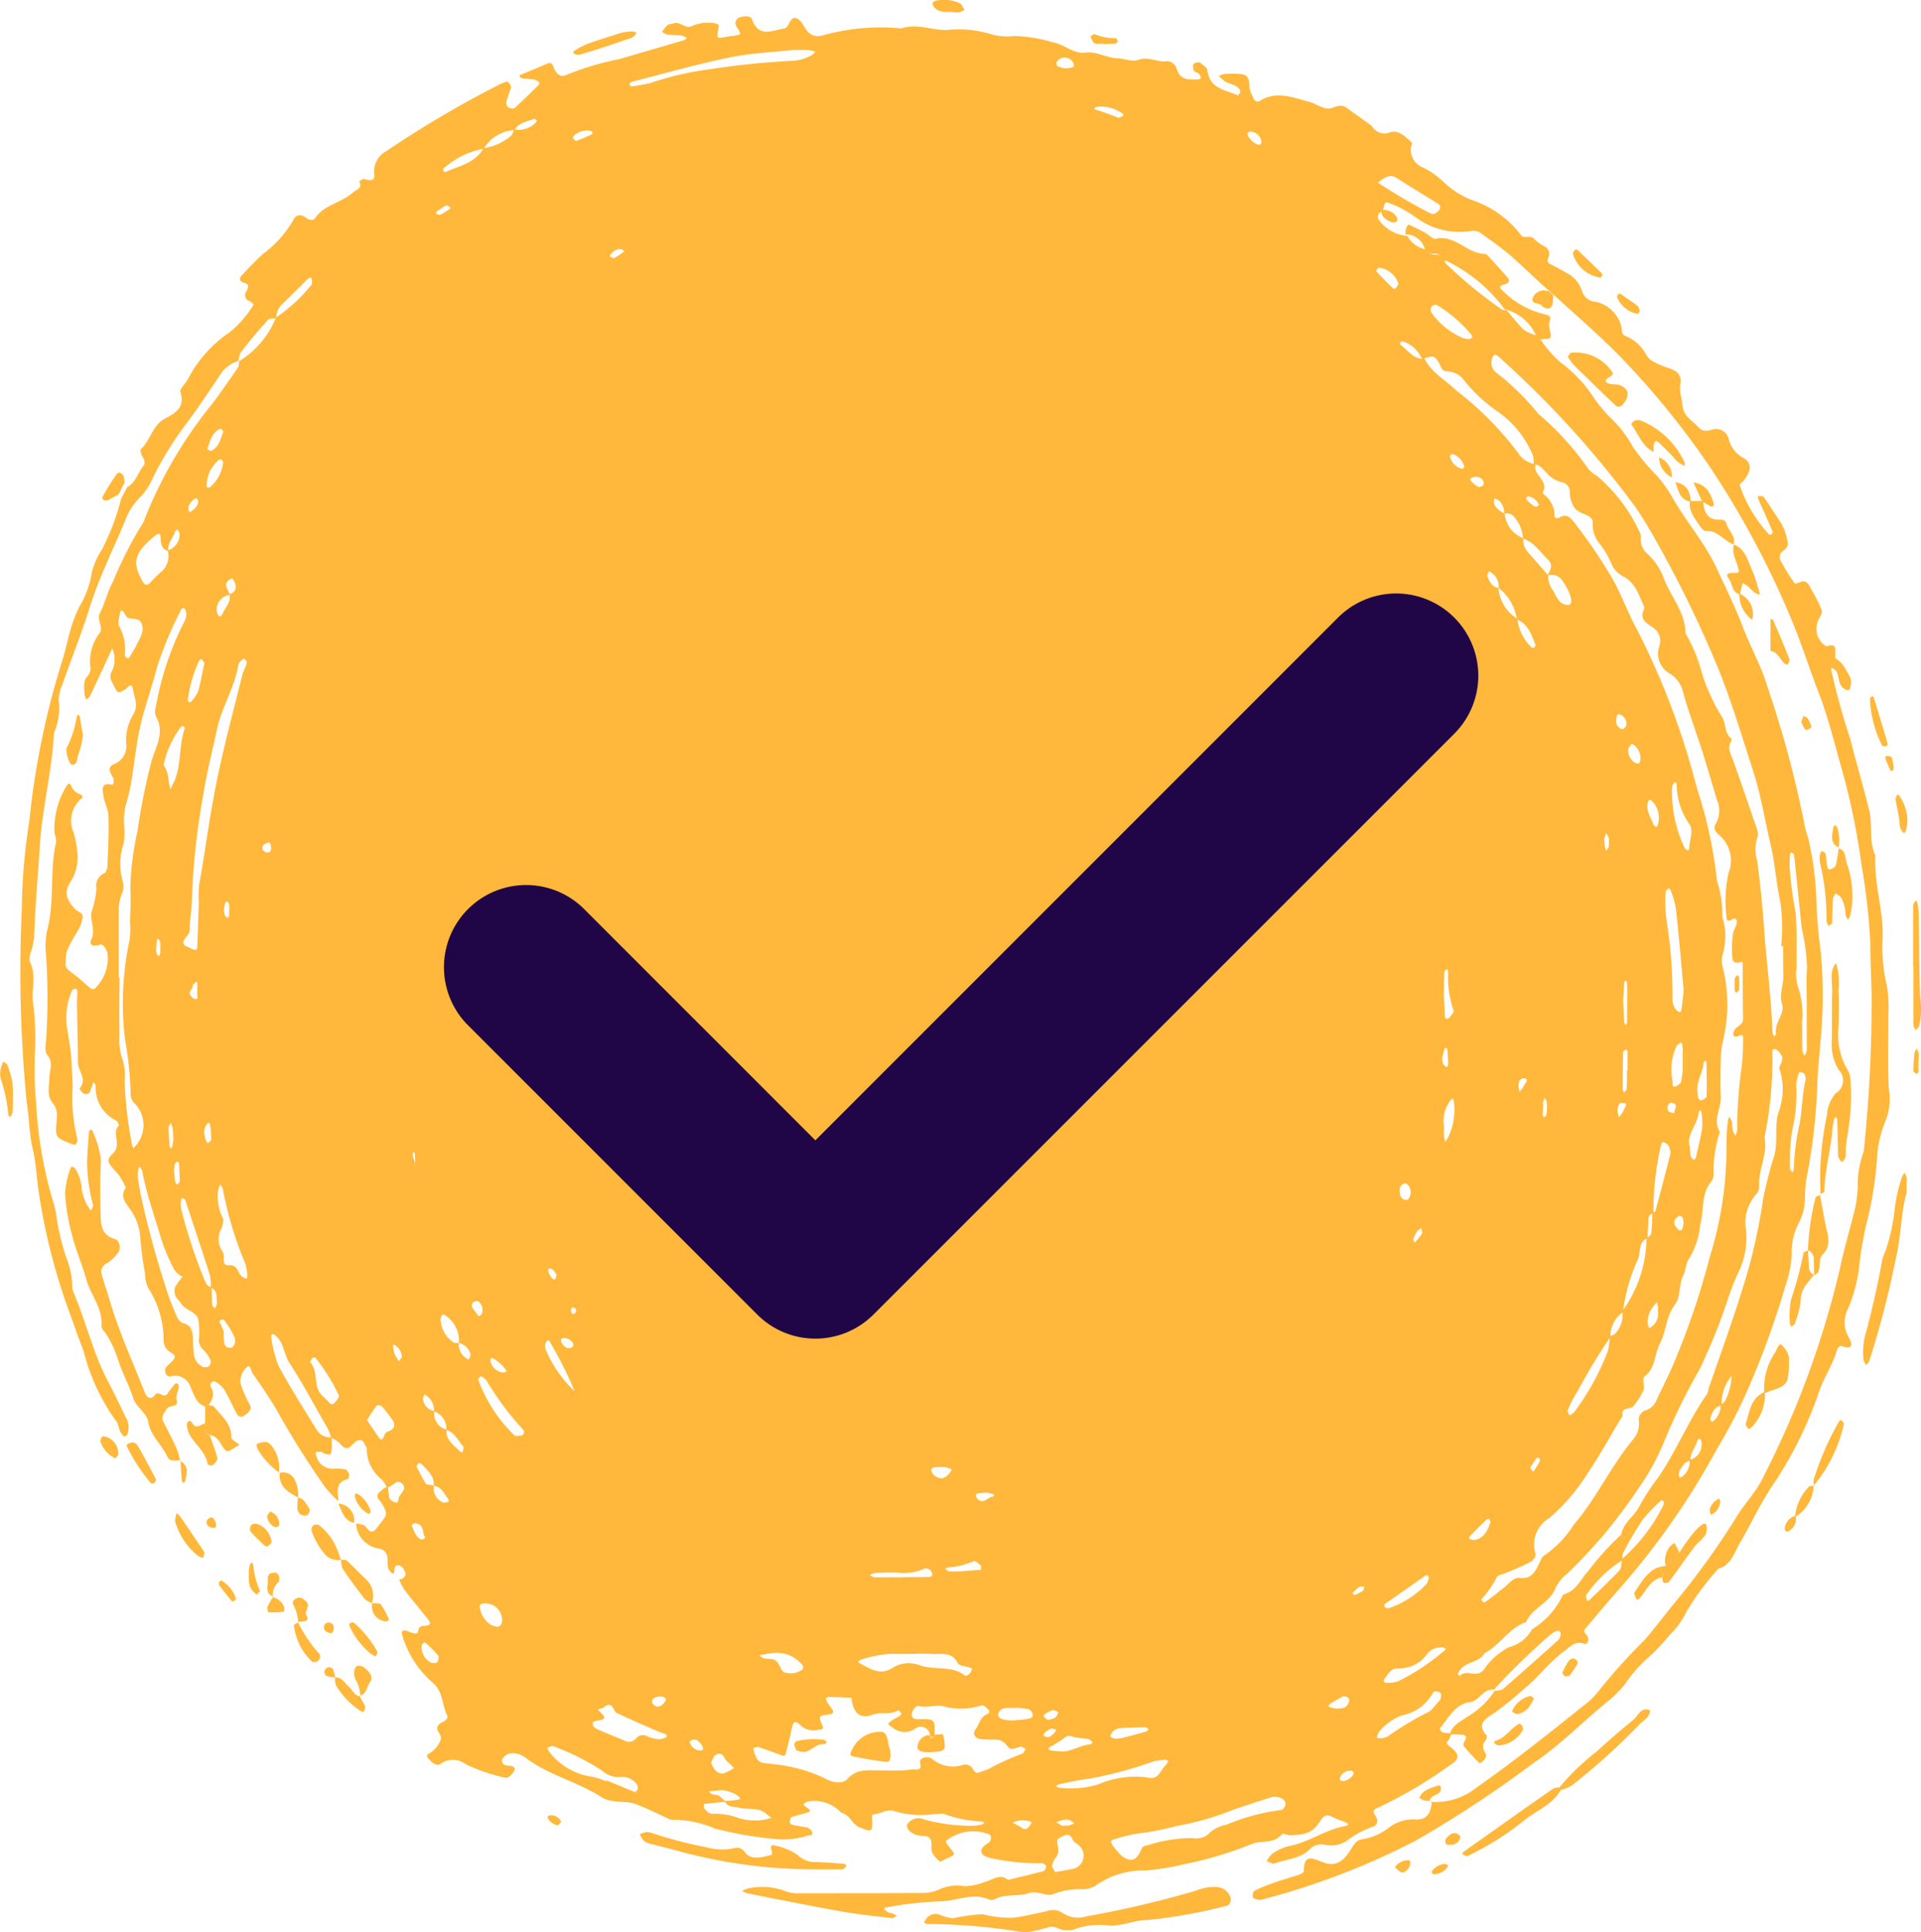 <svg xmlns="http://www.w3.org/2000/svg" width="65.899" height="66.273" viewBox="0 0 65.899 66.273"><g transform="translate(-337.089 -2761.539)"><g transform="translate(402.989 2761.539) rotate(90)"><path d="M22.34,2.018a24.792,24.792,0,0,0,2.441-.67C25.591,1.144,26.4.9,27.222.7c.508-.13,1.058.022,1.566-.216C29.749.539,30.667.2,31.628.236A5.575,5.575,0,0,0,33.205.1,4.3,4.3,0,0,1,34.264.042c.853-.011,1.7.032,2.549-.022a1.967,1.967,0,0,1,1.08.119A3.9,3.9,0,0,0,39.21.431a12.55,12.55,0,0,1,2.279.378,12.823,12.823,0,0,0,1.458.238,5.286,5.286,0,0,1,1.415.389.988.988,0,0,0,.918-.022c.27-.151.475-.184.324.248-.011.032.086.13.14.14.475.13.886.41,1.339.583a13.619,13.619,0,0,1,3.121,1.5c.68.486,1.469.842,2.192,1.264.324.184.734.292.853.724a9.184,9.184,0,0,0,1.436,1.069,3.021,3.021,0,0,1,.853.616,6.309,6.309,0,0,1,.821.788,4.773,4.773,0,0,0,.875.745,4.9,4.9,0,0,1,.529.529c.7.875,1.523,1.652,2.149,2.592a39.116,39.116,0,0,1,2.668,4.05,25.326,25.326,0,0,1,2.03,5.314.424.424,0,0,1-.043.194c-.011.032-.043.076-.065.076-.065,0-.173-.011-.194-.043a3.822,3.822,0,0,1-.248-.572c-.119-.335-.216-.67-.324-1-.022-.054-.076-.14-.108-.14-.637,0-.432-.313-.3-.691.14-.4-.032-.67-.464-.929-.162-.1-.313-.194-.335-.378a2.049,2.049,0,0,0-.421-.95,1.378,1.378,0,0,1-.259-.886c.022-.41-.259-.54-.626-.551l.022.032a2.244,2.244,0,0,0-.486-1.566c-.886-1.264-1.847-2.473-2.819-3.683a2.678,2.678,0,0,0-.518-.529A19.706,19.706,0,0,1,55.692,8.4c-.4-.346-.821-.659-1.231-.994a26.615,26.615,0,0,0-2.992-2.16c-.454-.27-.821-.648-1.307-.886a31.21,31.21,0,0,0-7.2-2.657c-.724-.151-1.426-.367-2.149-.54a6.194,6.194,0,0,0-.626-.076A3.172,3.172,0,0,1,39.038.917a1,1,0,0,0-.313-.054A48.655,48.655,0,0,0,33.551.614c-.562.011-1.134.043-1.7.043a20.979,20.979,0,0,0-2.722.3,23.976,23.976,0,0,0-3.5.734c-.81.227-1.631.432-2.419.734-.853.335-1.728.6-2.571.961a30.637,30.637,0,0,0-5.119,2.733,28.064,28.064,0,0,0-3.543,2.83c-.853.788-1.6,1.674-2.387,2.527a1.876,1.876,0,0,1-.14.162c-.4.464-.842.9-1.242,1.361-.27.313-.508.659-.756,1a.457.457,0,0,0-.086.378,2.5,2.5,0,0,1-.443,1.836,3.92,3.92,0,0,0-.5.907c-.076.184-.076.184.248.259l.011.011c.065.162.205.216.324.108a1.321,1.321,0,0,0,.529-.972l-.022.022a.9.9,0,0,0,.486-.67c.151-.054.173-.184.173-.324a.292.292,0,0,1,.194-.3c.032-.011.076,0,.1-.022a15.6,15.6,0,0,0,1.577-1.912c.043-.043.032-.13.043-.205l-.022.032c.238-.205.486-.389.7-.616a1.568,1.568,0,0,0,.194-.475.153.153,0,0,0,.151-.1,3.923,3.923,0,0,0,.778-.691,4.617,4.617,0,0,1,1.231-1.145A4.857,4.857,0,0,0,13.84,9.5a3.937,3.937,0,0,1,.918-.691,7.541,7.541,0,0,0,1.026-.853,4.894,4.894,0,0,1,.68-.486c.832-.464,1.544-1.1,2.409-1.512.67-.313,1.328-.637,2.02-.907.724-.27,1.393-.659,2.138-.875A36.143,36.143,0,0,1,27.805,2.9c.173-.032.335-.108.508-.14a10.92,10.92,0,0,1,1.879-.248,17.023,17.023,0,0,0,1.966-.162,17.123,17.123,0,0,1,3.067.022c.518.043,1.037.1,1.555.108a20.331,20.331,0,0,1,3.132.378,6.1,6.1,0,0,0,.626.043,1.834,1.834,0,0,1,.821.194,2.128,2.128,0,0,0,1.123.259,3.685,3.685,0,0,1,1.026.205A29.653,29.653,0,0,1,47.17,4.891a17.91,17.91,0,0,1,1.966,1.026,25.8,25.8,0,0,1,4.677,3.24c.475.421.961.832,1.447,1.242.076.065.13.119.238.011.151-.14.367-.065.324.054-.108.324.086.464.259.7.378.518.9.886,1.285,1.372a10.383,10.383,0,0,1,.864,1.069c.162.27.367.562.734.216.022-.022.14,0,.184.043.173.151.313.054.475-.022.108-.043.335.184.281.238-.184.184-.367.356-.572.529-.032.022-.14-.011-.194-.043-.119-.076-.184-.032-.194.086a2.743,2.743,0,0,0-.011.421c-.313-.054-.421-.335-.583-.551a2.791,2.791,0,0,0-.907-.972c-.022-.1-.011-.227-.076-.3-.551-.637-1.112-1.264-1.674-1.89a.351.351,0,0,0-.184-.076.11.11,0,0,0-.1.022.114.114,0,0,0-.043.065.925.925,0,0,0,.151.27A24.457,24.457,0,0,0,57.4,13.575c-.054.367.378.486.421.8.076.551.551.745.9,1.048.011.011.13-.043.14-.086a1.466,1.466,0,0,0,.032-.313,1.443,1.443,0,0,1,.194.076c.076.032.119.162.238.011.281-.389.454-.378.67-.022a15.546,15.546,0,0,1,1.447,2.452c.119.3.238.086.378.043a.211.211,0,0,1,.27.119,3.347,3.347,0,0,0,.5.929.964.964,0,0,1,.13.713.578.578,0,0,0,.108.5c.378.335.367.821.529,1.242.032.076-.054.184-.076.281a1.141,1.141,0,0,1-.248-.184,1.735,1.735,0,0,1-.27-.572c-.119-.691-.583-1.274-.691-1.966,0-.032-.043-.054-.065-.086a1.081,1.081,0,0,0-.086.151,2.418,2.418,0,0,1-.151.389c-.108.194-.076.292.119.421.41.27.486.464.5,1.037,0,.1-.076.259-.032.292.346.27.194.7.335,1.026a13.232,13.232,0,0,1,.691,2.311A9.375,9.375,0,0,1,63.6,25.52a2.8,2.8,0,0,0,.5,1.685.84.84,0,0,1,.14.5,2.5,2.5,0,0,0,.151.929c.14.292-.13.572-.011.907s.011.767.194,1.134a.232.232,0,0,1,.022.205c-.259.594.076,1.166.065,1.76a12.362,12.362,0,0,0,.205,1.771c0,.032.032.065.054.086a1.45,1.45,0,0,0,.119-.151c.022-.032.011-.076.022-.108a1.409,1.409,0,0,1,.086-.184c.032.054.086.108.086.151-.065.562-.119,1.112-.216,1.674-.194,1.112-.421,2.214-.637,3.316a.592.592,0,0,1-.086.162,1.443,1.443,0,0,1-.076-.194,2.253,2.253,0,0,1,.076-1.253,1.193,1.193,0,0,0,.086-.518c0-1.382,0-2.754-.011-4.137a1.476,1.476,0,0,0-.1-.616,1.436,1.436,0,0,1-.13-.907,2.165,2.165,0,0,0-.151-.713c-.065-.259-.3-.5-.065-.778-.1-.4-.194-.81-.3-1.21-.011-.054-.108-.1-.173-.1-.032,0-.1.1-.1.151a7.627,7.627,0,0,1-.184,1.782,1.04,1.04,0,0,1-.076.194.178.178,0,0,1-.27.054c-.086-.054-.13-.162-.205-.238s-.238-.065-.259.022a1.494,1.494,0,0,0,.119,1.318c.13.194.108.205.367,0,.216-.173.216-.173.335.1.043.1.14.227.108.27a.917.917,0,0,1-.313.259c-.086.043-.205.011-.313.022-.216.022-.238.119-.248.335-.022.356-.27.572-.41.486a.466.466,0,0,1-.151-.572,6.224,6.224,0,0,0,.216-1.663,1.561,1.561,0,0,0-.043-.313.235.235,0,0,0-.054-.086c-.022.022-.054.054-.054.076a4.2,4.2,0,0,1-.259,1.318,2.823,2.823,0,0,0,.022.421,3.278,3.278,0,0,1-.108,1.253c-.108.238.086.464.1.713,0,.086.086.076.162.065.475-.011.443.011.3.41-.108.292-.454.346-.508.648a1.249,1.249,0,0,0-.389,1.156c0,.054.065.1.1.151a1.61,1.61,0,0,0,.13-.151c.054-.086.108-.108.13-.043.065.194.108.4.173.6.011.022.054.032.086.043.086.032.151.011.173-.065.043-.173.065-.346.1-.518.022-.108.173-.205.227-.173s.032.108.054.173a2.729,2.729,0,0,1,.108,1.134,12.883,12.883,0,0,1-.356,2.03,3.725,3.725,0,0,0-.3,1.328.621.621,0,0,1-.011.205c-.173.389-.367.767-.518,1.156s-.011.842-.259,1.22c-.529.832-.745,1.814-1.35,2.6a.69.69,0,0,0-.14.5c0,.119.162.313.259.3.184-.032.151-.194.173-.313s.086-.173.205-.086.238.173.184.346a6.221,6.221,0,0,1-.443,1.285.714.714,0,0,0-.022.864c.086.13-.011.27-.119.367-.065.065-.162.184-.238.022a.9.9,0,0,0-.378-.346c-.151-.1-.248-.032-.367.043-.151.086-.259,0-.324-.14-.043-.1-.13-.216-.238-.162-.367.184-.8.119-1.123.5a3.41,3.41,0,0,1-1.663,1.048c-.076.022-.13-.022-.119-.108.022-.13.108-.259.1-.378s-.248-.022-.259-.248c-.011-.259-.076-.281-.238-.151-.324.259-.648.529-.983.788a2.388,2.388,0,0,1-.367.194c-.032-.162-.13-.27-.281-.194-.108.043-.259.151-.194.3.022.054.184.054.281.076-.108.248-.324.205-.529.216a.341.341,0,0,0-.346.313.919.919,0,0,1-.842.767.362.362,0,0,1,0-.108c.022-.065.022-.151.065-.194.162-.151.346-.216.022-.454-.41-.3-.367-.356-.756-.151a1.8,1.8,0,0,0-.173.13c-.173.119-.248-.032-.335-.13a.748.748,0,0,1-.108-.184c.13-.022.27-.022.4-.054.054-.011.1-.1.13-.151.086-.173-.086-.151-.151-.173-.151-.054-.281-.281-.454-.13-.238.205.119.346.108.54a1.3,1.3,0,0,0-.259.162,1.345,1.345,0,0,1-1.069.529c-.054,0-.119.065-.184.086-.13.054-.151.184-.032.324.065.076.173.151.194.238.032.14-.119.227-.205.324a1.9,1.9,0,0,0-.151.248,2.327,2.327,0,0,0-.292.108c-.767.443-1.544.853-2.279,1.328-.3.194-.691.184-.929.475-.022.032-.054.054-.054.086s.054.065.076.065a4.411,4.411,0,0,0,1-.248c.745-.4,1.458-.853,2.182-1.3a.539.539,0,0,0,.281-.529c.14,0,.281-.011.421,0,.184.011.205.054.13.27-.011.032-.054.054-.054.086,0,.065.011.13.011.194a.568.568,0,0,0,.184-.043.562.562,0,0,0,.389-.562,1.839,1.839,0,0,1,.022-.421c.011-.043.1-.1.151-.119s.173.011.184.043c.108.454.464.324.756.324a5.67,5.67,0,0,1-.454.432A29.8,29.8,0,0,1,47.8,55.33c-.421.248-.832.529-1.231.81-.086.065-.346.086-.238.205a.676.676,0,0,0,.551.227,4.348,4.348,0,0,0,.767-.335c.162-.065.248.076.335.184a.171.171,0,0,1-.043.27c-.27.151-.562.27-.832.432a.921.921,0,0,0-.27.3c-.043.065,0,.14.076.173a.152.152,0,0,0,.1-.011c.259-.162.464-.032.67.108l.011.011c-.065.389-.421.454-.691.583a.542.542,0,0,0-.356.659c.022.119-.043.194-.173.205s-.184-.065-.259-.151c-.205-.216-.259-.238-.378-.054a.479.479,0,0,1-.421.259,3.292,3.292,0,0,0-1.782.518,1.1,1.1,0,0,1-.508.119,11.807,11.807,0,0,1-1.22.162,1.862,1.862,0,0,0-.983.346c-.238.162-.443.367-.745.151a2.481,2.481,0,0,0-.443.248c-.421.378-.486.454-.734.194-.3-.313-.68.054-.95-.194-.022-.022-.151.032-.173.076a1.248,1.248,0,0,1-1.08.713c-.076.011-.184-.032-.227.086a2.313,2.313,0,0,1,.292.1.152.152,0,0,1,.065.248.471.471,0,0,1-.151.119c-.324-.281-.594.054-.9.054-.67,0-1.339.022-2.02.032-.14,0-.281-.011-.421-.011-.032,0-.086.032-.086.043.011.054.022.13.065.14a2.382,2.382,0,0,0,1.447.14c.3-.043.6-.1.907-.119s.637-.032.95-.043a5.84,5.84,0,0,0,1.782-.162.228.228,0,0,1,.194.065c.022.022-.011.119-.032.173-.205.508-.216.518-.756.475a1.521,1.521,0,0,0-.313-.011.7.7,0,0,0-.292.119c-.27.248-.583.14-.886.14-.259,0-.529-.162-.8.076-.108.086-.346.054-.518.032a23.005,23.005,0,0,0-2.862,0,2.739,2.739,0,0,1-.842-.022c-1-.281-2.041-.086-3.046-.313-.13-.032-.27.054-.41.054a2.813,2.813,0,0,1-1.577-.443c-.065-.043-.054-.1.043-.14a.488.488,0,0,0,.281-.3c.043-.1.1-.108.162-.022a1,1,0,0,0,1.166.238,4.032,4.032,0,0,1,.778-.13,1.566,1.566,0,0,1,.9.248c.4.259.67.076.929-.162.1-.086.119-.281.292-.259a1.27,1.27,0,0,1,.389.13c.745.443.745.443,1.2.454.14,0,.14,0,.454-.41.108-.14.238-.259.346-.4.065-.076.108-.162-.011-.248a1.44,1.44,0,0,0-1.166-.378c-.14.043-.324.151-.281.259.076.238.011.389-.194.292-.324-.151-.626.054-.918,0a3.005,3.005,0,0,0-.821-.173.459.459,0,0,1-.518-.27c-.032-.065-.173-.108-.27-.108-.562-.022-1.134-.054-1.7-.032-.238.011-.464.14-.7.173-.162.022-.464.108-.367-.292.022-.065-.173-.086-.259-.032-.162.1-.346.194-.443-.032a.66.66,0,0,0-.659-.432,1.716,1.716,0,0,1-1.015-.216c-.313-.216-.6-.065-.9-.011-.27.054-.043.173.011.27.14.248.13.259-.119.378-.162.076-.3.194-.486.086a.943.943,0,0,0-.616-.086.624.624,0,0,0-.184.065c.065.032,1.145.529,1.62.756.054.022.086.086.13.13a.687.687,0,0,1-.194.065c-.205,0-.421.065-.6-.1a.419.419,0,0,0-.281-.108,1.6,1.6,0,0,1-1.188-.3c-.227-.173-.454.108-.7-.022-.346-.173-.734-.259-1.069-.443a13.867,13.867,0,0,1-1.879-.94,1.013,1.013,0,0,0-.281-.151A14.979,14.979,0,0,1,13.246,57.5c-.4-.292-.8-.572-1.21-.853a.629.629,0,0,0-.205-.032,3.122,3.122,0,0,0-1.5-1.264,5.533,5.533,0,0,0-1.1-1.2c-.032-.043-.13-.043-.194-.032-.1.022-.086.076-.022.151.292.292.583.583.875.886a.635.635,0,0,0,.464.184c.022.1,0,.238.065.292.356.324.734.637,1.112.929a.828.828,0,0,0,.292.076,1.1,1.1,0,0,0,.5.648c.616.41,1.231.821,1.814,1.264a11.513,11.513,0,0,0,1.717,1.037,2.16,2.16,0,0,1,.616.4,2.287,2.287,0,0,0,.886.562c.994.421,1.966.9,3,1.22.864.27,1.717.616,2.581.918a1.394,1.394,0,0,0,.508.119,2.145,2.145,0,0,1,1.134.162c1.3.065,2.56.4,3.867.486,1.048.065,2.106.162,3.154.194a2.16,2.16,0,0,1,.508.119.637.637,0,0,0,.313.032c.5-.259,1.015-.022,1.534-.13a9.832,9.832,0,0,1,1.7-.043,12.931,12.931,0,0,0,1.588-.043A14.668,14.668,0,0,0,40.647,63a2.607,2.607,0,0,1,.6-.13,8.213,8.213,0,0,0,1.328-.324,2.7,2.7,0,0,1,.929-.205.654.654,0,0,0,.313-.065c.972-.41,2.009-.648,2.949-1.134.432-.227.886-.443,1.328-.659a.663.663,0,0,1,.518-.043.168.168,0,0,1,.086.065.091.091,0,0,1,0,.076.774.774,0,0,1-.162.119c-.13.054-.292.065-.389.162a6.99,6.99,0,0,1-2.376,1.091c-.454.184-.918.335-1.382.508a20.837,20.837,0,0,1-3.975,1.015c-.518.086-1.058.1-1.555.216-.518.13-1.048.119-1.566.205a45.643,45.643,0,0,1-6.653.173,20.453,20.453,0,0,1-3.046-.259A27.516,27.516,0,0,1,22.157,62.7c-.367-.119-.745-.194-1.112-.3a4.954,4.954,0,0,1-.788-.3,3.222,3.222,0,0,0-1.177-.432,2.4,2.4,0,0,1-.767-.335,8.094,8.094,0,0,0-1.76-.67l-.4-.205c-.162-.3-.5-.367-.734-.562-.076-.065-.184-.043-.292.022-.076.054-.248.1-.281.065-.313-.335-.821-.389-1.058-.842-.162-.324-.389-.691-.907-.508-.1.032-.281-.184-.432-.259a4.357,4.357,0,0,1-1.62-1.447,3.707,3.707,0,0,0-.94-.81.478.478,0,0,0-.119.13.211.211,0,0,1-.335.119c-.14-.065-.248-.13-.3.1-.032.119-.13.162-.227.076-.259-.238-.518-.486-.756-.745a3.778,3.778,0,0,0-1.177-1.048c-.184-.086-.194-.27-.054-.443.076-.086.086-.238.011-.292-.475-.313-.529-.907-.886-1.3-.108-.119-.14-.346-.389-.216-.022-.054-.086-.119-.076-.173.043-.173.108-.378-.173-.346a.782.782,0,0,1-.788-.421,36.343,36.343,0,0,1-2.3-3.91c-.022-.065-.054-.13-.076-.194s.119-.184.216-.162c.162.054.324.119.5.162a.2.2,0,0,0,.173-.086.252.252,0,0,0,.022-.194c-.259-.281-.529-.562-.8-.832a.117.117,0,0,0-.1-.022.52.52,0,0,0-.086.173c-.022.14-.022.281-.043.421,0,.032-.043.065-.065.076s-.065-.022-.065-.054c-.119-.292-.238-.583-.367-.875-.086-.194.065-.205.184-.259.151-.076.3-.205.194-.421a9.727,9.727,0,0,1-.54-1.814c-.216-.734-.432-1.48-.648-2.214C.8,41.311.772,41.289.75,41.257a.592.592,0,0,0-.086.162c-.022.173-.022.356-.043.529a.592.592,0,0,1-.086.162A1.429,1.429,0,0,1,.3,41.915c-.043-.043-.032-.13-.054-.194-.1-.238.238-.421.065-.691a1.422,1.422,0,0,1-.086-.616.468.468,0,0,1,.043-.205c.022-.076.086-.043.173-.032.324.065.324.054.27-.238a3.118,3.118,0,0,1-.043-.313C.62,39.377.62,39.377.34,39.561a.214.214,0,0,1-.313-.151c-.043-.151-.043-.346.076-.389.648-.227.378-.691.313-1.112,0-.032-.032-.065-.054-.086-.119-.108-.378-.13-.281-.356.065-.14.259-.216.389-.313a.486.486,0,0,0,.184-.562,7.364,7.364,0,0,1-.238-2.7c-.184-.518.065-1.026.054-1.555A3.778,3.778,0,0,1,.6,30.866a1.989,1.989,0,0,0,.076-.842A5.121,5.121,0,0,1,.9,28.674c.065-.378.4-.68.346-1.091-.054-.389.184-.713.194-1.1.011-.227.13-.5.054-.713-.13-.356.1-.67.043-1a.393.393,0,0,1,.238-.313c.443-.108.389-.443.389-.756,0-.032-.043-.086-.054-.076a.283.283,0,0,0-.14.065c-.043.054-.054.14-.108.173a.289.289,0,0,1-.194.022c-.086-.022-.119-.205-.054-.27s.14-.205.227-.216c.637-.065.68-.6.864-1.037.054-.13.011.043-.065-.076-.011-.022-.076-.022-.1-.011-.238.13-.194.432-.367.594-.043.043-.086.1-.13.14a1.368,1.368,0,0,1-.065-.194,4.324,4.324,0,0,1,0-.529c.011-.216.108-.335.421-.324a.978.978,0,0,0,.378-.13c.108-.032.194-.119.119-.238-.356-.583-.1-1.145.043-1.706.032-.13.119-.259.162-.389a.639.639,0,0,0,.065-.3c-.054-.205-.184-.389-.011-.594l.6-.842a.5.5,0,0,0,.227-.626c-.1-.292.14-.518.324-.724.054-.065.108-.011.184,0a.631.631,0,0,0,.67-.356,2.787,2.787,0,0,1,.529-.767,2.924,2.924,0,0,0,.616-.972,3.5,3.5,0,0,1,1.21-1.685c.13-.086-.032-.324.13-.454a1.344,1.344,0,0,0,.248-.346.284.284,0,0,1,.356-.14c.1.032.184.076.248-.054.1-.184.194-.378.3-.551a1.041,1.041,0,0,1,.626-.54.512.512,0,0,0,.367-.464,1.17,1.17,0,0,1,.81-.875c.108-.043.292.011.356-.13a1.435,1.435,0,0,1,.691-.756.69.69,0,0,0,.248-.324c.1-.184.151-.389.238-.583a.393.393,0,0,1,.421-.248,1.377,1.377,0,0,0,.421,0c.194-.065.421-.043.583-.119.216-.1.356-.324.54-.5.151-.14.13-.281.076-.475a.445.445,0,0,1,.335-.562.985.985,0,0,0,.637-.5c.184-.3.443-.281.788,0,.054.043.119.14.14.13a4.814,4.814,0,0,0,1.706-1.015c.011-.011,0-.054-.011-.076s-.065-.054-.086-.043c-.389.162-.767.335-1.156.508-.022.011-.076-.022-.076-.032.011-.065,0-.151.043-.173.292-.205.583-.389.875-.583a1.741,1.741,0,0,1,.583-.216c.216-.065.3.011.41.173a.272.272,0,0,0,.281.065,7.094,7.094,0,0,0,.81-.5c.022-.011-.022-.119-.043-.184a.213.213,0,0,1,.065-.281,7.8,7.8,0,0,1,.842-.443c.184-.076.324.1.486.13a.682.682,0,0,0,.81-.313c-.14-.378.14-.292.335-.3a1.323,1.323,0,0,1,.205.022A.978.978,0,0,0,22.4,2C22.243,2.1,22.3,2.051,22.34,2.018Zm25.5,47.9a.563.563,0,0,0,.637-.421c.378.043.54-.27.767-.475.011-.011,0-.076,0-.076-.065-.011-.151-.043-.184-.022-.205.184-.486.292-.572.583a.629.629,0,0,0-.637.421.626.626,0,0,0-.529.248c-.022.022-.032.054-.054.076.054.022.13.076.173.054A.469.469,0,0,0,47.84,49.919ZM19.813,56.95a.244.244,0,0,0-.281-.216.623.623,0,0,0-.248.108c-.011,0,.011.065.032.1.065.076.13.151.248.108.1-.032.184-.086.281-.119a.512.512,0,0,0,.5.454.333.333,0,0,0,.194-.054c.076-.032.054-.1-.032-.14C20.266,57.09,20.083,56.874,19.813,56.95ZM49.546,6.825c.022.194.184.281.324.367a.369.369,0,0,0,.184.032c.108,0,.065-.119-.065-.216a.632.632,0,0,0-.475-.151.529.529,0,0,0-.508-.41.349.349,0,0,0-.184.032c-.054.022-.032.086.054.119C49.114,6.673,49.3,6.846,49.546,6.825Zm-1.9-1.069c.043.248.238.324.443.389.022.011.065-.011.1-.032a.069.069,0,0,0,0-.065.712.712,0,0,0-.562-.259.471.471,0,0,0-.14-.151c-.356-.194-.961-.27-.81-.184a1.5,1.5,0,0,0,.767.3ZM19.608,13.413a1.353,1.353,0,0,0,1.058-.648,1.6,1.6,0,0,0,.994-.5c.011-.011,0-.054-.011-.076s-.065-.054-.086-.043c-.346.13-.713.248-.875.637a1.664,1.664,0,0,0-1.08.626.572.572,0,0,0-.518.238.6.6,0,0,0-.054.086c.054.022.13.076.162.065C19.381,13.726,19.564,13.651,19.608,13.413Zm-2.56-.216a.968.968,0,0,0,.853-.637.623.623,0,0,0,.486-.162l.788-.691a.778.778,0,0,0,.486-.14c.216-.151.529-.205.529-.551,0-.184-.389-.1-.8.184a.44.44,0,0,0-.205.529c-.184-.076-.346-.216-.551-.011-.259.27-.594.475-.724.853a1.265,1.265,0,0,0-.724.292.318.318,0,0,0-.119.356.581.581,0,0,0-.464.184.91.91,0,0,0-.065.151.361.361,0,0,0,.184.011A.639.639,0,0,0,17.048,13.2ZM3.882,47.175a.813.813,0,0,0-.248-.745c-.022-.011-.054-.032-.065-.022a.191.191,0,0,0-.054.086c.1.238.119.529.389.67a1.3,1.3,0,0,0,.637,1.058,2.83,2.83,0,0,0,.68,1.382.089.089,0,0,0,.076.011c.022-.022.054-.065.043-.086-.216-.464-.3-1.015-.821-1.3a1.807,1.807,0,0,0-.4-.918C4.087,47.251,3.968,47.218,3.882,47.175ZM50.4,49.94c-.324-.022-.508.194-.713.389-.065.065-.076.119-.022.162a.11.11,0,0,0,.1.022,5.367,5.367,0,0,0,.551-.292c.065-.043.054-.194.076-.292a.512.512,0,0,0,.583-.313c.022-.043-.011-.119-.022-.184,0,0-.065-.011-.076,0C50.691,49.573,50.443,49.659,50.4,49.94Zm-4.893-.864a1.04,1.04,0,0,0-.961.486.439.439,0,0,0-.022.076c.065.032.119.076.184.065a.989.989,0,0,0,.778-.443c.032-.032.011-.108.022-.184a.558.558,0,0,0,.518-.248.6.6,0,0,0,.054-.086c-.054-.022-.119-.076-.173-.065A.522.522,0,0,0,45.507,49.076ZM41.889,8.337a.212.212,0,0,0-.227-.173c-.205-.022-.421-.022-.626-.032-.011-.032-.022-.086-.043-.1-.659-.173-1.328-.356-1.987-.518a.507.507,0,0,0-.292.086.3.3,0,0,0-.1.173.111.111,0,0,0,.065.054,9.782,9.782,0,0,0,2.376.27.2.2,0,0,0,.184.173l.67.032c.13.313.464.238.691.313a6.136,6.136,0,0,0,1.847.529,1.016,1.016,0,0,0,.853.432A20.2,20.2,0,0,0,47.16,10.7a3.68,3.68,0,0,0,.648.335c.043.022.119-.032.184-.054a.847.847,0,0,0-.108-.162,8.624,8.624,0,0,0-2.1-1.156,2.005,2.005,0,0,0-.518-.065.47.47,0,0,0-.076-.184.938.938,0,0,0-.778-.248A4.293,4.293,0,0,0,41.889,8.337Zm11.06.821a4.239,4.239,0,0,0,1.2,1.242c.032.032.119-.011.184-.022.011,0,.011-.065,0-.076-.335-.346-.67-.7-1.026-1.037-.086-.076-.259-.065-.389-.086a5.972,5.972,0,0,0-1.879-1.436.16.16,0,0,0-.1.011c-.022.011-.043.065-.043.065a5.412,5.412,0,0,0,.67.648,12.45,12.45,0,0,0,1.156.68A.818.818,0,0,0,52.949,9.158Zm8.262,30.8a1.927,1.927,0,0,0-.054-.508c-.032-.086-.205.108-.281.421a.678.678,0,0,0-.032.205c.011.14.022.27.043.41.151-.065.086-.227.151-.335a.975.975,0,0,1,.205-.216c.022.248.043.486.076.734,0,0,.119.022.151-.011.076-.065.173-.151.184-.238a2.416,2.416,0,0,1,.108-.832,1.882,1.882,0,0,0,.086-1.037c-.011-.065-.043-.13-.054-.205-.043.054-.076.119-.119.162-.248.259-.162.594-.216.9C61.395,39.615,61.459,39.852,61.211,39.96Zm-17.6,17.626a1.8,1.8,0,0,0-.421.032c-.864.27-1.717.562-2.581.842-.032.011-.054.076-.086.108.032.011.065.043.1.043a1,1,0,0,0,.313-.011,18.356,18.356,0,0,0,2.365-.778c.119-.065.27-.076.281-.259.205-.011.41-.011.616-.022.043,0,.086-.065.119-.1a.753.753,0,0,0-.184-.065C43.941,57.4,43.714,57.338,43.606,57.587Zm5.573-25.781C49.417,31.6,49,31.968,49.179,31.806ZM18.322,59.066a.577.577,0,0,0-.54-.41c-.054-.011-.13.043-.184.076.022.022.043.065.065.076.227.076.421.27.68.238-.054.205-.205.248-.4.259-.076,0-.27,0-.151.162.659.832,1,.788,1.6.454.108-.054.14-.14.054-.238a3.925,3.925,0,0,1-.367-.367A.705.705,0,0,0,18.322,59.066ZM43.261,45.9c.086-.065.086-.119,0-.151-.032-.011-.076-.032-.1-.022C42.818,45.912,42.915,46.16,43.261,45.9ZM11.745,15.951c.486-.248.734-.724,1.091-1.091a11.144,11.144,0,0,1,2.149-2.128.828.828,0,0,0,.378-.594c.367.119.562-.464.95-.248a.09.09,0,0,0,.086-.032.905.905,0,0,1,.724-.367c.086,0,.119-.076.076-.151-.13-.227-.065-.346.14-.508a17.6,17.6,0,0,1,1.825-1.253c.6-.367,1.274-.583,1.89-.929a26.174,26.174,0,0,1,5.411-2.041,15.394,15.394,0,0,1,3.186-.691,3.726,3.726,0,0,1,1.242-.184,2.229,2.229,0,0,1,1.328,0,.809.809,0,0,0,.421-.022,5.423,5.423,0,0,1,2.6.022,3.069,3.069,0,0,0,.626.054c.389.011.778.022,1.166,0,.41-.032.81.292,1.231.032a4.42,4.42,0,0,0,1.458.216.576.576,0,0,1,.205.043c.432.4,1,.27,1.5.41a2.841,2.841,0,0,1,1.156.367c.151.13.4.119.594.216.324.162.745.086,1,.281.421.324.929.3,1.361.529.367.184.832.14,1.123.529.065.086.335-.022.475.032a2.73,2.73,0,0,1,.529.335c.14.1.011.443.335.378.659.4,1.339.767,1.976,1.2a6.69,6.69,0,0,1,1.523,1.3,1.058,1.058,0,0,0,1.188.5c.14-.054.281.065.346.194.14.27.259.562.378.853.043.1.054.248.13.27a3.162,3.162,0,0,1,.756.529c.011.011.054-.022.076-.043s.032-.076.022-.086c-.162-.227-.335-.443-.508-.659-.13-.162-.346-.313-.324-.529.043-.367-.173-.508-.432-.637-.119-.065-.292-.108-.346-.216a3.569,3.569,0,0,0-1.048-1c-.907-.788-2.02-1.274-2.938-2.052a.833.833,0,0,0-.594-.184.344.344,0,0,1-.4-.259.6.6,0,0,0-.367-.356c-.475-.227-.94-.464-1.426-.659a26.442,26.442,0,0,0-3.489-1.166A12.476,12.476,0,0,0,38.8,5.593a7.013,7.013,0,0,1-.95-.054c-.032,0-.065-.032-.1-.043A1.08,1.08,0,0,1,37.9,5.41a.333.333,0,0,1,.108-.011,1.2,1.2,0,0,0,.205-.022,1.405,1.405,0,0,0,.184-.086.686.686,0,0,0-.194-.065,15.756,15.756,0,0,1-1.9-.119,8.144,8.144,0,0,0-1.253-.086c-.108,0-.13.032-.086.14.108.238-.076.216-.184.162-.14-.065-.162-.3-.389-.3-.637.011-1.274.011-1.9.011-.022,0-.076.043-.065.043.13.356-.14.313-.324.324a3.193,3.193,0,0,1-.637-.032c-.13-.022-.259-.119-.389-.13s-.162.065-.086.184c.054.076.032.162-.043.162a4.5,4.5,0,0,1-1.566-.065,1.151,1.151,0,0,0-1.318.346c-.108.119-.216.184-.356.1a.9.9,0,0,0-.81-.054c-.6.184-1.21.356-1.814.551-.637.205-1.253.443-1.9.616a1.027,1.027,0,0,0-.648.475.777.777,0,0,1-.918.346.548.548,0,0,0-.637.194c-.173.248-.292.5-.648.324a.128.128,0,0,0-.108.011c-.389.173-.81.3-1.015.713a.9.9,0,0,1-.356.367,3.1,3.1,0,0,0-.734.41,1.012,1.012,0,0,1-.756.259c-.3.011-.259.464-.508.626a.908.908,0,0,1-.5.162.341.341,0,0,0-.378.292.948.948,0,0,1-.335.518c-.119.13-.281.227-.27.432a1.377,1.377,0,0,0-.3.022,3.393,3.393,0,0,0-1.512,1.21,5.5,5.5,0,0,1-1.048,1.134.762.762,0,0,0-.335.616c0,.173-.162.194-.281.259-.281.184-.27.184-.13.583a1.091,1.091,0,0,0-.616.659c-.011.022.022.065.032.086s.065.022.076.011C11.464,16.5,11.777,16.329,11.745,15.951Zm47.2,16.806c.032.011.065.022.076.043.032.065,0,.108-.086.119a.315.315,0,0,0-.205.5.631.631,0,0,1-.032.778c-.032.054-.086.108-.119.162a.8.8,0,0,1-.13-.14c-.054-.086-.1-.184-.151-.27a.191.191,0,0,0-.086-.054c-.043.032-.119.1-.108.108.173.27.043.583.151.875.151.41-.022.626-.443.713-.076.022-.14-.022-.14.076-.011.248-.022.486-.022.734a.207.207,0,0,0,.043.086.55.55,0,0,0,.184-.076c.324-.248.346-.248.389.108.032.205.086.205.259.13.248-.108.216-.086.259.162a.619.619,0,0,1-.162.54c-.184.216-.151.248.14.313.27.054.54.13.81.194.1.022.108.076.076.151-.1.259-.194.529-.281.788-.022.054.022.119.043.184.065-.022.13-.032.194-.054.13-.054.27-.108.3-.27.022-.108.022-.216.043-.313a5.391,5.391,0,0,1,.486-1.814c.13-.194.227-.6.032-.778-.356-.313-.3-.68-.3-1.058,0-.281.011-.562,0-.853,0-.14-.043-.281-.032-.421.022-.324-.248-.1-.335-.184a.313.313,0,0,1-.032-.389,1.1,1.1,0,0,0,.205-1.08.319.319,0,0,1,.086-.281c.119-.086.248-.119.162-.3a2.321,2.321,0,0,0-.108-.292,8.427,8.427,0,0,1-.518-1.145c-.022-.054-.108-.076-.162-.119-.032.065-.086.13-.076.184.022.162.173.313-.032.454a.5.5,0,0,0-.216.454c0,.14,0,.281-.011.421-.022.227-.173.335-.346.205s-.4-.151-.5-.367c-.054-.14-.14-.108-.216-.022-.043.054-.119.14-.1.184a2.3,2.3,0,0,1,.022,1.35c-.043.259.076.529,0,.81-.032.1.205.259.313.238.13-.022.14-.119.14-.227C58.4,32.746,58.4,32.746,58.943,32.757ZM31.9,3.649v.065a6.76,6.76,0,0,0-1.48.022c-.691.151-1.393.194-2.074.356-.821.194-1.652.324-2.452.583-1.264.41-2.549.788-3.78,1.307a40.3,40.3,0,0,0-4.169,2.052c-.367.205-.724.421-1.08.659A33.74,33.74,0,0,0,11.7,13.381c-.065.065-.162.184,0,.238a.491.491,0,0,0,.3.022.473.473,0,0,0,.248-.184,8.633,8.633,0,0,1,1.393-1.415,9.619,9.619,0,0,1,1.868-1.7,1.059,1.059,0,0,0,.259-.313,5.55,5.55,0,0,1,2-1.49.3.3,0,0,1,.108-.011.625.625,0,0,0,.562-.227,2.2,2.2,0,0,1,.875-.572C19.932,7.484,20.45,7,21.163,7a5.172,5.172,0,0,1,1.361-.562,6.707,6.707,0,0,0,1.523-.7c.194-.13.529-.065.713-.3.011-.022.076-.022.1-.011.259.162.464,0,.7-.076.691-.248,1.393-.486,2.084-.724.162-.054.378-.151.508-.1a1.3,1.3,0,0,0,.81.011q1.1-.146,2.2-.227c1.2-.076,2.376-.248,3.575-.292a.678.678,0,0,0,.205-.032c.022,0,.032-.032.043-.043-.032-.022-.065-.054-.086-.054-.378.076-.68-.313-1.015-.205s-.616-.043-.929-.043C32.6,3.649,32.255,3.649,31.9,3.649Zm3.975.054c-.054-.011-.14-.043-.184-.022a.67.67,0,0,0-.238.184c-.1.184.086.151.151.151a13.685,13.685,0,0,1,2.733.248.441.441,0,0,0,.205.011c.54-.076,1.026.227,1.566.194a.4.4,0,0,1,.292.1,1.48,1.48,0,0,0,1.285.346,2.75,2.75,0,0,1,1.426.281,8.592,8.592,0,0,0,.95.367,20.074,20.074,0,0,1,2.344.95,21.654,21.654,0,0,0,2.463,1.21,8.032,8.032,0,0,1,1.642.9,17.343,17.343,0,0,1,2.905,2.43,1.418,1.418,0,0,0,.486.4c.529.194.68.8,1.177,1.015.205.594.788.886,1.069,1.426.356.194.27.691.637.875.032.011.065.054.076.043.032-.011.065-.076.065-.076-.248-.227.1-.583-.216-.821a2.4,2.4,0,0,1-.767-.853,1.259,1.259,0,0,0-.616-.8A2.719,2.719,0,0,0,54.18,11.22c-.032-.011-.054-.054-.065-.086-.13-.41-.529-.551-.8-.81A9.409,9.409,0,0,1,52.074,9.2c-.41-.065-.626-.454-.961-.616a7.35,7.35,0,0,1-.961-.626c-.929-.648-1.987-1.058-2.905-1.706a1.14,1.14,0,0,0-.205-.054c-1.3-.454-2.581-.918-3.888-1.307a19.319,19.319,0,0,0-2.56-.551,14.29,14.29,0,0,1-1.523-.389c-.508-.14-1.058.022-1.566-.173a.343.343,0,0,0-.1-.032,2.208,2.208,0,0,0-1.242.011C36.046,3.822,35.981,3.736,35.873,3.7ZM32.968,60.719c.67,0,1.339.011,2.009,0a1.992,1.992,0,0,0,.724-.076,1.839,1.839,0,0,1,.832-.1,13.646,13.646,0,0,0,2.192-.259.194.194,0,0,0,.1-.043,1.616,1.616,0,0,0-.151-.13,1.062,1.062,0,0,0-1.361.065.449.449,0,0,1-.367.162,11.91,11.91,0,0,0-1.868.194,10.341,10.341,0,0,1-3.359-.151,2.486,2.486,0,0,0-.637-.022c-.389-.011-.778-.032-1.166-.011a10.1,10.1,0,0,1-1.976-.248,21.735,21.735,0,0,1-2.333-.464c-.508-.13-1.026-.5-1.6-.162a.516.516,0,0,1-.313,0,10.328,10.328,0,0,1-2.873-.95.718.718,0,0,0-.292-.1.333.333,0,0,0-.194.054c-.065.032-.043.1.043.14a13.082,13.082,0,0,0,1.933.81c.68.173,1.339.41,2.009.572.918.216,1.879.227,2.787.518a2.417,2.417,0,0,0,.626.043,3.01,3.01,0,0,1,.626.011A2.183,2.183,0,0,0,29.7,60.6a.611.611,0,0,1,.41.043,1.533,1.533,0,0,0,.616.1h2.246ZM43.3,45.2C43.444,45.231,43.1,45.156,43.3,45.2ZM31.942,58.332c.119-.227.108-.281-.043-.281-.5-.022-.994-.032-1.48-.054a4.162,4.162,0,0,1-.637-.011c-.929-.173-1.879-.292-2.808-.464-1.49-.259-2.949-.659-4.417-1.026-.065-.022-.13-.054-.194-.076-.119-.043-.248-.14-.324.032-.011.032.13.184.216.194.767.119,1.426.562,2.182.724s1.49.356,2.268.475a24.639,24.639,0,0,0,3.564.389c.346,0,.691.076,1.037.076.184,0,.238.108.356.184C31.844,58.591,31.888,58.462,31.942,58.332ZM62.691,26.676a.6.6,0,0,0,.086-.054c.194-.151.421-.324.454-.572.022-.227-.216-.324-.41-.41-.043-.022-.076-.119-.086-.184a5.039,5.039,0,0,1-.248-1.555.628.628,0,0,0-.184-.583,1.187,1.187,0,0,1-.27-.562,7.093,7.093,0,0,1-.508-1.89c0-.043-.086-.108-.14-.13a.2.2,0,0,0-.259.119.491.491,0,0,0-.054.3c.13.432.281.864.421,1.3a9.958,9.958,0,0,1,.583,2.009,10.148,10.148,0,0,1,.216,1.026,5.673,5.673,0,0,0,.238,1.112C62.561,26.708,62.6,26.73,62.691,26.676ZM39.9,60.082c.086-.011.292-.054.5-.086a33.122,33.122,0,0,0,3.229-.875,7.756,7.756,0,0,0,.788-.292c.173-.065.367-.14.41-.3.086-.324.335-.313.572-.335a4.349,4.349,0,0,0,.529-.032.541.541,0,0,0,.4-.313.243.243,0,0,0-.022-.194.228.228,0,0,0-.184-.065,1.039,1.039,0,0,0-.346.216.515.515,0,0,1-.356.194,2.375,2.375,0,0,0-.734.022c-.27.076-.3.454-.551.594-.086.054-.162.151-.248.184a.486.486,0,0,1-.3.011,2.725,2.725,0,0,1-.356-.259.658.658,0,0,1-.356.346,5.924,5.924,0,0,1-.972.4c-.767.227-1.534.5-2.322.648-.043.011-.076.065-.119.086a.194.194,0,0,0,.1.043A1.44,1.44,0,0,0,39.9,60.082ZM1.15,37.574c.076.68.108,1.458.259,2.2.227,1.123.551,2.236.832,3.348a.235.235,0,0,0,.054.086c.011.011.054.032.054.022a.191.191,0,0,0,.054-.086,6.125,6.125,0,0,0-.108-.616,10.627,10.627,0,0,1-.475-2.03,27.7,27.7,0,0,1-.292-2.819,1.459,1.459,0,0,0-.194-.7c-.022-.054-.076-.086-.119-.13a1.14,1.14,0,0,0-.054.205C1.15,37.217,1.15,37.358,1.15,37.574ZM33.886,2.839c-.421,0-.842.022-1.264-.011a7.123,7.123,0,0,0-1.35.184l-2.506.259c-.032,0-.065.065-.1.1.032.011.065.043.1.043.14.011.281.011.421.011a12.507,12.507,0,0,0,1.555-.205c.626-.054,1.264-.022,1.9-.032a1.5,1.5,0,0,0,.626-.043A2.888,2.888,0,0,1,34.512,3c.313-.011.637,0,.95-.011a.485.485,0,0,0,.194-.076,1.2,1.2,0,0,0-.173-.076ZM56.167,33.426c0,.281.011.562,0,.842a4.023,4.023,0,0,0,.205,1.026c.011.032.043.054.065.086.022-.022.054-.043.065-.076.184-.346.41-.68.162-1.08a1.049,1.049,0,0,1-.119-.918c.205-.518,0-1.123.367-1.588a.105.105,0,0,0-.011-.1c-.043-.043-.1-.119-.14-.119-.14,0-.032-.13-.1,0-.076.151-.065.41-.173.464-.378.194-.313.508-.313.821A6.22,6.22,0,0,0,56.167,33.426ZM33.411,7.062c-.95.086-1.89.162-2.83.27a3.182,3.182,0,0,0-.6.173.17.17,0,0,0-.076.076c.043.032.1.1.14.1a4.641,4.641,0,0,0,.95-.032,16.41,16.41,0,0,1,2.722-.205.678.678,0,0,0,.205-.032.58.58,0,0,0,.173-.108.235.235,0,0,0,.054-.086c.011-.022,0-.065-.011-.065C33.9,7.105,33.648,7.084,33.411,7.062ZM59.1,42.175c-.032-.108-.054-.216-.086-.227-.13-.011-.1.1-.14.184-.216.518-.443,1.026-.68,1.534-.022.054-.108.076-.173.119-.248.162.022.292.022.432,0,.032.032.065.054.086a1.656,1.656,0,0,1,.194-.194c.054-.043.119-.011.14.076s.043.27.086.292c.151.043.227-.108.27-.227.13-.292.238-.583.367-.875A.311.311,0,0,0,59.072,43a.3.3,0,0,1-.086-.367A1.232,1.232,0,0,0,59.1,42.175ZM49.32,34.733C49.32,34.625,49.341,34.96,49.32,34.733ZM41.262,57.155a1.23,1.23,0,0,1,.313.065.741.741,0,0,0,.788-.032c.151-.119.5.076.475-.227-.022-.346.335-.281.421-.5.011-.032.032-.054.043-.086-.032-.022-.065-.054-.1-.043a2.206,2.206,0,0,0-.4.065,12.7,12.7,0,0,1-2.581.778.542.542,0,0,0-.151.086,1.317,1.317,0,0,0,.184.076A1.7,1.7,0,0,0,41.262,57.155Zm19.506-28.74a3.288,3.288,0,0,0-.119-1.264,3.206,3.206,0,0,1-.248-1.642c.086-.324-.043-.41-.238-.54-.086-.054-.162-.13-.248-.194-.022-.011-.076-.032-.076-.022a.161.161,0,0,0-.043.1c.022.14.032.281.065.41a13.258,13.258,0,0,1,.594,2.225c.043.335.119.691.194,1.026.011.022.032.043.054.076a.378.378,0,0,0,.054-.086C60.768,28.393,60.779,28.3,60.768,28.415Zm-.227,15.607-.032-.011c.13-.324.27-.648.4-.972.054-.13.011.043-.065-.076-.022-.032-.14-.032-.184,0a.612.612,0,0,0-.27.54.862.862,0,0,1-.227.68,8.065,8.065,0,0,0-.832,1.674c-.022.032.043.119.065.184.032-.011.065-.011.086-.032a2.231,2.231,0,0,0,.9-1.49A2.418,2.418,0,0,1,60.541,44.021ZM5.707,17.55a.379.379,0,0,0,.054-.086,19.29,19.29,0,0,0,1-1.717c.054-.13-.011-.194-.086-.27s-.173-.1-.248.011c-.292.475-.583.95-.886,1.426-.119.184-.043.324.043.475A1.545,1.545,0,0,1,5.707,17.55ZM63.652,28.62c-.032-.194-.065-.4-.108-.594a.46.46,0,0,0-.788-.238c-.076.065-.119.194-.205.227-.238.1-.194.227-.1.4.086.151.076.162.356.108a.405.405,0,0,1,.378.1.647.647,0,0,0,.27.108C63.522,28.717,63.587,28.652,63.652,28.62ZM38.962,3.412c.205,0,.378.011.562,0,.043,0,.086-.054.13-.086a.194.194,0,0,0-.1-.043,8.166,8.166,0,0,1-1.544-.194c-.508-.1-1.037-.086-1.544-.216a.355.355,0,0,0-.194.054A.091.091,0,0,0,36.229,3c-.011.032-.011.1,0,.1a1.709,1.709,0,0,0,.389.1,5.979,5.979,0,0,1,1.253.065A5.631,5.631,0,0,0,38.962,3.412ZM57.55,15.379c-.022.022-.065.043-.076.065-.011.065-.032.184-.011.194a1.548,1.548,0,0,1,.821,1.112,2.006,2.006,0,0,0,.464.68.611.611,0,0,0,.259.151c.076.032.076-.227-.011-.378a10.51,10.51,0,0,1-.81-1.339c-.076-.173-.281-.3-.432-.443C57.7,15.379,57.614,15.389,57.55,15.379ZM48.682,46.927a.129.129,0,0,0-.216-.043,10.031,10.031,0,0,1-1.685,1.253c-.032.011-.043.054-.065.076-.065.065-.086.119-.022.162.022.022.065.043.086.032a5.1,5.1,0,0,0,1.9-1.242C48.715,47.132,48.682,47.035,48.682,46.927ZM22.016,60.395c-.173-.1-.346-.216-.529-.3-.216-.108-.443-.248-.691-.119-.184.1-.086.324-.173.464a.451.451,0,0,1-.162.119c-.151.1-.054.14.043.151.14.022.313.076.41.022a1.64,1.64,0,0,1,1-.194c.032,0,.065-.032.086-.054S22.016,60.438,22.016,60.395ZM56.005,15.217a.38.38,0,0,0-.054.086.361.361,0,0,0,0,.108.568.568,0,0,0,.227.454,1.147,1.147,0,0,1,.486.983c-.011.248.194.346.356.475.065.054.14.032.14-.065a1.023,1.023,0,0,0-.054-.41,7.7,7.7,0,0,0-1.048-1.577ZM25.677,59.207a1.1,1.1,0,0,1,.529-.173,1.513,1.513,0,0,0,.3-.065c-.076-.043-.162-.076-.238-.119-.583-.259-1.242-.162-1.836-.367-.022-.011-.076.022-.086.054s.022.065.043.086A3.349,3.349,0,0,0,25.677,59.207Zm.94-51.745a4.449,4.449,0,0,0,1.9-.432c.043-.022.065-.076.108-.119-.032-.011-.065-.043-.1-.043-.27,0-.583-.162-.821,0a2.393,2.393,0,0,1-1.361.432c-.032,0-.054.032-.086.054a.453.453,0,0,0,.151.1A1.307,1.307,0,0,0,26.617,7.462ZM46.155,54.185c.248-.238.616-.162.929-.27.184-.065.313-.259.464-.389a.111.111,0,0,0,.011-.184c-.076-.065-.194-.173-.248-.151a6.206,6.206,0,0,0-1.3.81.092.092,0,0,0,0,.076C46.025,54.12,46.069,54.131,46.155,54.185Zm-6.847-3.6c.616.011-.346-.032-.346.022,0,.022.054.065.076.054A1.178,1.178,0,0,0,39.308,50.588Zm8.846,1.642c.216-.151.421-.281.616-.421.076-.054.054-.108-.043-.151a.341.341,0,0,1-.173-.108c-.086-.259-.216-.335-.454-.162-.14.108-.281.205-.41.324a.205.205,0,0,0-.043.184C47.808,52.014,47.98,52.122,48.153,52.23ZM11.075,14.407c-.022-.032-.032-.076-.065-.086s-.065.011-.1.032A4.807,4.807,0,0,0,9.9,15.53a.18.18,0,0,0,.054.173.21.21,0,0,0,.194.022,2.541,2.541,0,0,0,.9-1.123A1.221,1.221,0,0,0,11.075,14.407Zm34.443,31.7a.586.586,0,0,0,.194,0,4.207,4.207,0,0,0,1.447-1,13.538,13.538,0,0,0-1.717.864c-.022.011-.032.054-.022.065A.336.336,0,0,0,45.518,46.106ZM56.6,37.271a.148.148,0,0,0-.086.054,1.124,1.124,0,0,0-.378.929c.011.173.054.335.076.508.162-.108.108-.281.14-.432.043-.259.324-.238.443-.4a.664.664,0,0,0-.1-.648C56.664,37.26,56.632,37.271,56.6,37.271ZM36.143,7.095H35.4c-.032,0-.065.011-.108.011l-.1.032c.043.054.065.13.119.162a1.893,1.893,0,0,0,1.22.14c.054,0,.259.032.151-.151-.032-.054-.086-.13-.14-.14A3.254,3.254,0,0,0,36.143,7.095ZM53.575,15.8c-.032.011-.065.011-.086.032s-.022.065-.011.076c.313.454.637.907.95,1.361.054.086.119.086.162,0a.159.159,0,0,0,.011-.1,3.251,3.251,0,0,0-.842-1.3C53.7,15.843,53.64,15.832,53.575,15.8Zm5.94,12.55c.022-.205-.194-.551-.248-.94,0-.032-.043-.054-.065-.076-.032.043-.1.086-.108.14-.032.173-.032.346-.076.518-.022.1-.076.173.011.281a4.391,4.391,0,0,1,.335.529c.011.022.043.032.076.054.011-.032.043-.065.043-.1A3.476,3.476,0,0,0,59.515,28.35Zm-5.973,5.5h0c-.011-.281,0-.562-.011-.842,0-.086,0-.227-.162-.151a.209.209,0,0,0-.119.259,1.73,1.73,0,0,1,.13.929c-.011.248,0,.5.011.745a.485.485,0,0,0,.076.194c.022-.054.076-.119.076-.173C53.543,34.474,53.543,34.161,53.543,33.847Zm4.9-3.867a2.512,2.512,0,0,0-.043-.41c-.022-.086-.022-.216-.184-.173a.23.23,0,0,0-.162.227,1.8,1.8,0,0,0-.032.41c.022.184-.065.421.184.529C58.37,30.64,58.478,30.38,58.446,29.981ZM22.221,57.814c.032,0-.011-.011-.043,0a.408.408,0,0,0-.13.1s.032.065.054.076a4.845,4.845,0,0,0,1.35.389.125.125,0,0,0,.076-.054c.011-.011-.011-.065-.032-.076a1.407,1.407,0,0,0-.335-.227C22.88,57.943,22.578,57.889,22.221,57.814ZM38.087,15.281a3.028,3.028,0,0,0,.313,0,1.389,1.389,0,0,0,.205-.043c-.054-.032-.108-.076-.173-.108a2.2,2.2,0,0,0-1.231-.184.64.64,0,0,0-.086.043.5.5,0,0,0,.076.076A1.163,1.163,0,0,0,38.087,15.281ZM36.921,6.587a1.355,1.355,0,0,0,.162-.022c.086-.022.119-.076.086-.151-.032-.054-.076-.14-.119-.14-.378-.011-.756,0-1.134,0a.343.343,0,0,0-.1.032c.022.022.043.065.076.076C36.24,6.393,36.532,6.641,36.921,6.587Zm1.825.27c.162-.022.27-.022.367-.043.043-.011.086-.065.119-.108-.032-.022-.054-.054-.086-.065-.335-.076-.68-.162-1.015-.216a2.778,2.778,0,0,0-.518.022.194.194,0,0,0-.1.043c.032.022.054.054.086.054C38.022,6.587,38.346,6.965,38.746,6.857ZM33.5,15.281v.011c.281-.011.551-.032.832-.043a.069.069,0,0,0,.054-.054.151.151,0,0,0-.032-.1c-.086-.054-.205-.173-.259-.14a3.421,3.421,0,0,1-1.318.184c-.032,0-.065.032-.1.043.032.032.065.086.1.086C33.011,15.281,33.259,15.281,33.5,15.281ZM55.238,47.758c.011-.086-.1-.173-.216-.162a.565.565,0,0,0-.583.572c0,.1.011.227.162.184a.842.842,0,0,0,.583-.389A1.442,1.442,0,0,0,55.238,47.758Zm3.543-22.335c-.022.011-.043.011-.054.022a.194.194,0,0,0-.043.1c.011.281.011.551.032.832a.394.394,0,0,0,.216.335c.119.065.184-.13.119-.4s-.14-.529-.216-.8C58.835,25.477,58.8,25.455,58.781,25.423ZM45.107,57.144a2.232,2.232,0,0,0,.27,0c.13-.022.292-.011.292-.216a.2.2,0,0,0-.022-.086.312.312,0,0,0-.389-.043,3.029,3.029,0,0,0-.529.324c-.022.011-.032.065-.022.1s.054.076.076.065C44.87,57.241,44.967,57.2,45.107,57.144ZM9.336,16.945c-.054-.032-.119-.108-.162-.1a.809.809,0,0,0-.551.659.125.125,0,0,0,.054.076c.022.011.076.032.086.011.194-.184.378-.367.562-.551C9.347,17.02,9.336,16.977,9.336,16.945ZM59.9,40.425a.926.926,0,0,0,.27-.151.338.338,0,0,0,.1-.27,1.668,1.668,0,0,0-.184-.367l-.108.108c-.076.065-.13.162-.216.205-.162.076-.216.184-.119.324C59.677,40.339,59.8,40.371,59.9,40.425ZM53.337,31.86l-.054-.7c-.054.011-.13-.011-.151.022-.065.076-.173.194-.14.238a2.8,2.8,0,0,1,.216.886c0,.032.032.065.043.086.032-.043.086-.076.086-.119C53.348,32.119,53.337,31.947,53.337,31.86ZM36.154,9.006V8.985h-.637c-.032,0-.065.032-.086.054.032.032.065.1.108.1.421.011.842.011,1.274.011.032,0,.065-.032.1-.043-.032-.032-.076-.086-.108-.086C36.575,9,36.359,9.006,36.154,9.006Zm-2.387.13L34.5,9.1c.032,0,.065-.032.1-.043-.032-.022-.054-.054-.086-.054-.454,0-.9-.011-1.35,0-.032,0-.065.032-.1.043.032.022.054.054.086.054ZM45.442,45.22a.364.364,0,0,0-.108.27c.043.151.162.065.238.011C45.8,45.339,45.637,45,45.442,45.22Zm-1.08.011c.313-.011.054-.27-.043-.14a.144.144,0,0,0-.032.086C44.287,45.2,44.33,45.21,44.362,45.231Zm11.513,5.119a.582.582,0,0,0,.583-.3c.054-.076.032-.248-.043-.259s-.151-.032-.194,0a3.876,3.876,0,0,0-.421.421C55.757,50.253,55.789,50.307,55.875,50.351ZM3.482,26.438c-.043-.086-.043-.13-.065-.14-.13-.043.022-.14-.054-.022a1.248,1.248,0,0,0-.259.886.343.343,0,0,0,.032.1c0,.011.054.011.054.011C3.277,26.978,3.385,26.7,3.482,26.438ZM27.805,8.013c-.011-.022-.022-.054-.032-.054a.826.826,0,0,0-.853.184.605.605,0,0,0-.054.086.379.379,0,0,0,.086.054c.292.086.529-.1.788-.194C27.762,8.078,27.783,8.034,27.805,8.013Zm16.6-.065c-.032,0-.065-.011-.1-.011-.065.011-.13.032-.194.043a.743.743,0,0,0,.14.119.811.811,0,0,0,.659.184c.032-.011.054-.032.086-.043a.6.6,0,0,0-.054-.086A.537.537,0,0,0,44.405,7.948ZM16.173,57.673a.438.438,0,0,0-.054-.1,1.332,1.332,0,0,0-.821-.41c-.022-.011-.065.032-.086.054s-.022.065-.011.076a1.137,1.137,0,0,0,.886.432C16.119,57.749,16.151,57.706,16.173,57.673Zm35.469-43.99c-.054.032-.1.043-.1.065s.011.065.032.086c.184.194.378.389.572.572a.243.243,0,0,0,.076.011.411.411,0,0,0,.043-.184C52.193,13.888,51.912,13.78,51.642,13.683Zm-1.879,18.75a1.725,1.725,0,0,0,0,.238c.011.086-.011.216.14.194a.333.333,0,0,0,.162-.119c.14-.205.1-.346-.119-.518-.086-.065-.119-.065-.151.043A.6.6,0,0,0,49.762,32.433ZM14.834,57.706c.022-.032.054-.054.065-.086a.1.1,0,0,0-.022-.1c-.14-.227-.389-.27-.616-.356-.022-.011-.065.022-.086.043a.072.072,0,0,0-.022.076C14.3,57.565,14.585,57.608,14.834,57.706ZM1.787,28.285a1.264,1.264,0,0,0-.032-.238c-.011-.032-.043-.086-.054-.076a.316.316,0,0,0-.173.076.325.325,0,0,0,.032.518c.032.022.14.011.151-.022A1.373,1.373,0,0,0,1.787,28.285Zm56.26-9.31c-.011-.13.011-.27-.108-.367a.392.392,0,0,0-.184-.076c-.076-.011-.162.151-.119.227.076.151.162.292.248.432a.138.138,0,0,0,.076.054c.022-.022.054-.054.054-.086S58.036,19.051,58.046,18.975ZM40.593,16.631c0-.032.011-.076,0-.1a.37.37,0,0,0-.54.022.1.1,0,0,0-.011.1.213.213,0,0,0,.227.151C40.409,16.794,40.539,16.794,40.593,16.631ZM25.127,8.963a.524.524,0,0,0,.454-.194.411.411,0,0,0,.054-.162c0-.011-.054-.043-.086-.054A.568.568,0,0,0,25,8.758c-.022.032-.054.086-.043.086A1.249,1.249,0,0,0,25.127,8.963ZM33.54,58.051h-.335a.315.315,0,0,0-.1.022c.032.032.065.076.1.108s.065.022.1.032a.235.235,0,0,1,.086.054c.1.086.184.032.259-.043.022-.022.054-.054.054-.076C33.735,57.976,33.583,58.073,33.54,58.051Zm-9.1-48.829c0-.032.011-.086,0-.1-.043-.043-.1-.1-.151-.1a.347.347,0,0,0-.324.184c-.043.076-.032.13.054.151C24.176,9.384,24.338,9.406,24.435,9.222Zm27.8,41.063a.8.8,0,0,0-.065-.054c-.151.108-.421.032-.475.292a.15.15,0,0,0,0,.1.156.156,0,0,0,.065.076c.173-.086.378-.13.475-.313A.294.294,0,0,0,52.236,50.286Zm5.735-7.971c.022-.162-.076-.248-.194-.324-.076-.054-.151.043-.151.184.011.194.086.3.216.27C57.9,42.434,57.928,42.358,57.971,42.315ZM16,13.921c-.173.032-.238.184-.184.378.032.1.076.108.151.032a.844.844,0,0,0,.173-.227c.022-.043-.022-.119-.054-.162C16.076,13.921,16.022,13.921,16,13.921Zm-.9,1.156a.562.562,0,0,0,.421-.41c0-.022-.032-.076-.043-.076-.194-.011-.5.292-.454.443C15.028,15.055,15.082,15.065,15.1,15.076ZM44.589,48.4c-.032-.054-.043-.086-.065-.1a.362.362,0,0,0-.443.108.2.2,0,0,0,.022.173.174.174,0,0,0,.173.043C44.384,48.558,44.481,48.471,44.589,48.4ZM4.4,21.578c-.032-.011-.065-.043-.086-.032a.39.39,0,0,0-.356.335.152.152,0,0,0,.011.1c.011.022.054.054.076.043C4.228,21.978,4.444,21.708,4.4,21.578ZM3.979,44.486c-.022.032-.054.054-.054.086a.676.676,0,0,0,.162.551c.022.022.076.054.086.043.043-.032.108-.086.1-.119-.065-.184-.151-.367-.227-.54C4.033,44.5,3.99,44.5,3.979,44.486Zm42.543,3.035-.054-.086a1.367,1.367,0,0,0-.454.508A.138.138,0,0,0,46.09,48,.5.5,0,0,0,46.522,47.521ZM58.435,28.879a.791.791,0,0,0-.086-.27c-.032-.043-.119-.065-.173-.1-.032.065-.086.13-.076.184a.889.889,0,0,0,.13.27c.011.022.076.065.086.054C58.349,28.987,58.381,28.944,58.435,28.879Zm3.445.81a1.307,1.307,0,0,0,.011.205c.011.065.043.119.054.184a.933.933,0,0,0,.108-.173c.043-.119.205-.216.076-.356a.569.569,0,0,0-.162-.119c-.011,0-.043.032-.054.054C61.9,29.549,61.891,29.614,61.881,29.689ZM38.5,58.872a3.325,3.325,0,0,0-.356.022,1.369,1.369,0,0,0-.194.065c.054.022.119.076.173.076.205,0,.41-.022.616-.032a.194.194,0,0,0,.1-.043c-.032-.022-.054-.054-.086-.054A1.2,1.2,0,0,0,38.5,58.872Zm12.14-27.854c.011.076.011.173.032.27.011.065.076.076.151.022a.5.5,0,0,0,.076-.076c.108-.194-.1-.3-.119-.454,0-.032-.043-.054-.065-.076-.011.032-.032.054-.032.086A.706.706,0,0,0,50.637,31.018ZM39.621,58.85c.086-.011.216-.022.346-.043.1-.022.119-.065.076-.1-.022-.022-.054-.054-.086-.054-.205,0-.4.011-.6.022-.032,0-.054.032-.086.043.032.032.054.086.1.1A1.4,1.4,0,0,0,39.621,58.85ZM59.008,28.966c.054-.151-.043-.216-.1-.292a.31.31,0,0,0-.14-.086c-.011.065-.054.14-.032.184A.865.865,0,0,0,58.9,29c.011.011.065.022.076.011S59.008,28.955,59.008,28.966Zm3.057-.583c-.011-.1,0-.173-.011-.238a1.317,1.317,0,0,0-.076-.184c-.032.043-.065.1-.1.14a.316.316,0,0,0-.022.1.362.362,0,0,0,0,.108,2.133,2.133,0,0,0,.086.281Zm-1.825-10c-.022.022-.065.054-.065.076a.39.39,0,0,0,.259.4c.022,0,.065-.011.076-.032C60.6,18.694,60.39,18.37,60.239,18.381Zm-6.156.043c.032-.032.076-.076.065-.086a2.122,2.122,0,0,0-.14-.27c-.022-.032-.1-.043-.14-.065,0,.065-.022.14.011.194A2.049,2.049,0,0,0,54.083,18.424ZM42.062,16.286a3.06,3.06,0,0,0-.3-.248c-.043-.022-.13.011-.194.022a.462.462,0,0,0,.1.14,2.121,2.121,0,0,0,.27.14C41.954,16.351,42,16.318,42.062,16.286Zm-6.34-.94a.651.651,0,0,0,.227-.043c.043-.022.065-.076.1-.108-.032-.022-.054-.054-.086-.054-.173,0-.335.011-.508.022-.032,0-.054.043-.086.054.022.022.043.054.076.054C35.549,15.3,35.646,15.325,35.722,15.346Zm.972-2.614.194-.043c-.043-.032-.086-.076-.13-.108a.893.893,0,0,1-.173-.1c-.076-.054-.14-.054-.162.043a.194.194,0,0,0,.076.162A.569.569,0,0,0,36.694,12.733Zm13.22-.529c-.119-.065-.227-.14-.346-.205a.159.159,0,0,0-.1.011c-.054.032-.043.086.043.14s.162.108.248.162a.09.09,0,0,0,.086-.022C49.881,12.279,49.892,12.247,49.914,12.2ZM16.465,12.4c.022.022.043.065.065.065a.164.164,0,0,0,.086-.043,1.871,1.871,0,0,0,.184-.227.1.1,0,0,0,.011-.1c-.011-.032-.043-.076-.065-.065A.475.475,0,0,0,16.465,12.4Zm20.921-.518h0a2.729,2.729,0,0,0,.3.011c.032,0,.065-.032.086-.043-.032-.032-.065-.076-.108-.086a2.471,2.471,0,0,0-.4-.011.469.469,0,0,0-.173.076c.065.022.119.043.184.065C37.309,11.89,37.353,11.879,37.385,11.879Zm-9.116-2.1c.108-.011.173-.011.248-.022.032-.011.065-.032.1-.043a.452.452,0,0,0-.13-.086,1.517,1.517,0,0,0-.313,0,.541.541,0,0,0-.151.086,1.243,1.243,0,0,0,.184.065A.114.114,0,0,0,28.27,9.784Zm9.213-.454h.086c.065-.011.13-.032.194-.043a1.451,1.451,0,0,0-.151-.119,2.079,2.079,0,0,0-.27-.13c-.011-.011-.065.032-.065.054,0,.054-.011.14.022.173S37.418,9.309,37.482,9.33ZM37.634,7.4a2.345,2.345,0,0,0-.259-.076c-.076,0-.14.173-.086.227a.214.214,0,0,0,.27.032C37.59,7.559,37.59,7.473,37.634,7.4Zm3.737-.335c-.086.011-.194,0-.227.119-.011.022.022.065.043.086a.213.213,0,0,0,.259.1.569.569,0,0,0,.162-.119c.065-.076.043-.13-.032-.151S41.435,7.073,41.37,7.062ZM59.126,41.084c.022.022.043.076.065.076a.389.389,0,0,0,.292-.378c0-.032-.032-.086-.043-.086a.363.363,0,0,0-.151.054C59.18,40.835,59.062,40.922,59.126,41.084ZM8.062,43.4c-.032.043-.065.076-.076.1a.362.362,0,0,0,.162.346.6.6,0,0,0,.086.065c.022-.054.076-.13.054-.173A3.639,3.639,0,0,0,8.062,43.4Zm-1.48,5.962a.241.241,0,0,0-.076.076.16.16,0,0,0-.011.1c.054.086.108.162.162.248s.1.1.14.011c.011-.032.022-.076,0-.1A2.21,2.21,0,0,0,6.582,49.357Zm39.551,1.771c-.1-.065-.119-.1-.151-.1a.5.5,0,0,0-.41.248c-.011.011.022.065.032.054a1.177,1.177,0,0,0,.281-.054A1.529,1.529,0,0,0,46.133,51.128ZM28.334,55.6c.054.194.14.238.248.205.043-.011.1-.108.1-.162-.011-.14-.13-.13-.227-.119S28.334,55.589,28.334,55.6Zm2.29,1.534a.6.6,0,0,0,.194-.022c.043-.011.076-.065.119-.1a.38.38,0,0,0-.086-.054c-.13,0-.259-.011-.389,0-.043,0-.076.054-.119.086a.379.379,0,0,0,.086.054A1.218,1.218,0,0,0,30.624,57.133Zm7.679.68a1.606,1.606,0,0,0,.27-.065c.032-.011.054-.043.086-.065-.043-.032-.086-.108-.13-.108a3.839,3.839,0,0,0-.5.032c-.032,0-.054.032-.086.054a.445.445,0,0,0,.14.108A.5.5,0,0,0,38.3,57.814ZM17.015,58.3c-.108-.13-.194-.281-.389-.281a.091.091,0,0,0-.076.043c-.011.011-.022.054-.011.065.108.13.216.259.41.216C16.972,58.354,16.983,58.321,17.015,58.3Zm14.894,1.156a1.3,1.3,0,0,0,.205,0,.806.806,0,0,0,.13-.076.379.379,0,0,0-.086-.054,2.468,2.468,0,0,0-.4,0c-.043,0-.086.043-.13.076.032.011.054.043.086.043A1.239,1.239,0,0,1,31.909,59.455Z" transform="translate(0.559 1.082)" fill="#ffb83b"/><path d="M11.34,0c.011.173.065.378-.14.464-.41.194-.7.572-1.188.648-.3.054-.475.4-.788.508-.432.14-.842.356-1.274.508A3.783,3.783,0,0,0,7,2.56c-.086.065-.184.162-.27.151-.6-.043-1.048.367-1.577.518-.508.14-.994.356-1.5.486a7.414,7.414,0,0,1-1.436.248,3.036,3.036,0,0,1-.907-.194c-.022,0-.043-.043-.032-.065a.17.17,0,0,1,.054-.086,1.42,1.42,0,0,1,.691-.227,1.541,1.541,0,0,0,.68-.259c.032-.011.054-.043.076-.065-.065-.022-.14-.076-.194-.065a5.925,5.925,0,0,1-1.447.205C.788,3.2.432,3.165.086,3.143c-.032,0-.065-.032-.086-.054.011-.022.022-.065.043-.065a3.409,3.409,0,0,1,.994-.292c.637.032,1.264.022,1.9.011.356-.011.7-.043.821-.5.043-.162.335-.205.464-.1a1.434,1.434,0,0,1,.356.367.321.321,0,0,0,.432.184c.27-.076.529-.173.8-.248,1.112-.324,2.171-.81,3.24-1.231.13-.054.238-.205.065-.324-.194-.14.119-.3-.043-.432C8.964.389,8.856.3,8.748.216,8.727.194,8.694.151,8.705.13A.1.1,0,0,1,8.781.065c.173-.022.3.119.5.065.259-.076.151.248.292.335.151.108.281.216.464.119.313-.162.626-.324.94-.464a2.418,2.418,0,0,1,.4-.108Z" transform="translate(38.744 59.706)" fill="#ffb83b"/><path d="M1.484,5.621c.022.216-.173.389-.108.616a5.692,5.692,0,0,1,.151.616,1.1,1.1,0,0,1,0,.421,20.452,20.452,0,0,0-.259,3.143c0,.032-.032.065-.043.1a.658.658,0,0,1-.173-.1.41.41,0,0,1-.119-.389,1.82,1.82,0,0,0,.14-.5A5.843,5.843,0,0,1,.934,8.5a3.777,3.777,0,0,0,.119-1.037C1.009,7.09.912,6.712.836,6.334A.6.6,0,0,1,.9,5.751a.93.93,0,0,0,.108-.788,34.9,34.9,0,0,0-.886-3.78A1.649,1.649,0,0,1,0,.458.532.532,0,0,1,.286.037C.4-.038.62,0,.642.134a17.557,17.557,0,0,1,.486,2.689c0,.464.216.886.194,1.35a2.5,2.5,0,0,0,.151,1.253C1.484,5.47,1.474,5.545,1.484,5.621Z" transform="translate(64.725 23.682)" fill="#ffb83b"/><path d="M3.943.41a.144.144,0,0,1-.151.1A1.6,1.6,0,0,0,2.9,1.6l.022-.032A5.406,5.406,0,0,0,1.189,3.7a.292.292,0,0,0-.194.3.3.3,0,0,1-.173.324A.684.684,0,0,0,.336,5l.022-.022a.727.727,0,0,1-.216-.011c-.054-.011-.151-.086-.14-.1.086-.194.184-.378.281-.562.065-.119.227-.259.205-.356-.151-.67.508-1.069.518-1.685,0-.076.119-.162.194-.227.205-.194.41-.378.626-.562.119-.1.173-.022.216.086.043.076.032.259.184.13A3.031,3.031,0,0,0,3.09.162c.065-.227.162-.13.3-.108S3.662,0,3.8,0s.13.108.119.216A.536.536,0,0,1,3.943.41Z" transform="translate(7.702 12.703)" fill="#ffb83b"/><path d="M7.949,1.035A10.378,10.378,0,0,1,5.238.819a1.288,1.288,0,0,1-.767-.3.509.509,0,0,0-.8-.108,1.654,1.654,0,0,1-1,.238C2.106.636,1.544.657.972.636.648.625.292.744,0,.506A2.255,2.255,0,0,1,.929.42a12.329,12.329,0,0,1,1.264,0A2.429,2.429,0,0,0,3.618.139a.759.759,0,0,1,.389-.13,7.817,7.817,0,0,1,1.879.1A3.224,3.224,0,0,0,6.61.171c.119.011.238.119.194.162a.468.468,0,0,1-.173.1L5.368.463C5.335.463,5.3.5,5.281.517a.194.194,0,0,0,.076.054A2.7,2.7,0,0,0,5.67.625C6.4.679,7.107.895,7.841.906c.032,0,.065.108.108.162Z" transform="translate(33.03 2.411)" fill="#ffb83b"/><path d="M1.268,1.49A17.739,17.739,0,0,1,.6,5.929c-.065.238-.119.475-.184.713a.68.68,0,0,1-.108.292.6.6,0,0,1-.238.151A.686.686,0,0,1,0,6.891a.446.446,0,0,1,.022-.205,14.617,14.617,0,0,0,.5-1.912,1.979,1.979,0,0,0,.043-.832C.512,3.715.5,3.629.717,3.456c.248-.205.14-.583.054-.9a.433.433,0,0,0-.184.022c-.076.032-.162,0-.14-.076a2.105,2.105,0,0,1,.346-.842.8.8,0,0,0,.227-.54c.011-.346.032-.7.065-1.048,0-.032.043-.054.065-.076.043.043.119.086.119.13Q1.284.794,1.268,1.49Z" transform="translate(62.846 36.863)" fill="#ffb83b"/><path d="M.713.011c.616.194,1.458.173,2.279.378a31.386,31.386,0,0,1,3.467.9A.485.485,0,0,1,6.6,1.4a.705.705,0,0,1-.184.086,2.306,2.306,0,0,1-.94-.086c-.81-.216-1.62-.4-2.452-.551C2.851.821,2.7.724,2.527.68A6.744,6.744,0,0,0,1.3.421,5.1,5.1,0,0,1,.173.173.548.548,0,0,1,0,.076,1.441,1.441,0,0,1,.194,0C.292.011.4.011.713.011Z" transform="translate(40.223 0.487)" fill="#ffb83b"/><path d="M.032.472C.108.2.367.256.54.191A3.291,3.291,0,0,1,2.311.062a.52.52,0,0,1,.173.086A.705.705,0,0,1,2.3.235,1.084,1.084,0,0,0,1.7.4a.7.7,0,0,0-.119.173.593.593,0,0,0,.162.086c.281.022.562.022.842.032.043,0,.076.076.108.119A.379.379,0,0,1,2.6.861a.315.315,0,0,1-.1.022,8.253,8.253,0,0,0-1.987.227A.772.772,0,0,1,.205,1.1c-.032,0-.054-.043-.086-.065C.151.991.184.926.227.915.367.883.508.883.648.861.734.85.778.8.745.731S.67.58.626.569A5.829,5.829,0,0,0,0,.461Z" transform="translate(29.066 2.359)" fill="#ffb83b"/><path d="M.148,2.054c-.054-.043-.14-.076-.14-.119A1.5,1.5,0,0,1,.634.553C.764.455.8.553.85.639s.14.194.205.032c.054-.119.022-.281.065-.4.119-.324.378-.356.659-.108.086.076.119.162.032.259C1.347.909.883,1.384.407,1.87.332,1.935.235,1.989.148,2.054Z" transform="translate(12.091 10.065)" fill="#ffb83b"/><path d="M2.683,3.111A8.1,8.1,0,0,1,1.452,1.836C1.074,1.426.707,1,.361.572.221.4-.092.324.026,0c.281,0,.367.27.54.41A22.408,22.408,0,0,1,2.6,2.668a1.331,1.331,0,0,1,.162.378Z" transform="translate(58.633 9.3)" fill="#ffb83b"/><path d="M.076,0c.486.27.691.778.994,1.188a10.151,10.151,0,0,1,1.285,2.02c.022.043-.043.119-.065.184-.032-.022-.065-.022-.086-.054C1.48,2.311.756,1.3.043.27A.575.575,0,0,1,0,.065Z" transform="translate(61.306 12.346)" fill="#ffb83b"/><path d="M1.912.7A8.549,8.549,0,0,1,.1.439C.065.439.032.331.011.277L0,.288C.335.223.67.169,1.015.1s.713-.238,1.048.108c.1.1.324.076.486.108A.219.219,0,0,1,2.754.5L2.776.483C2.581.493,2.387.493,2.193.5A.311.311,0,0,0,1.9.72Z" transform="translate(40.979 3.18)" fill="#ffb83b"/><path d="M2.246.271H.335C.216.271.076.3,0,.152A1.513,1.513,0,0,1,.3.088C1.3.066,2.279.066,3.273.034A2.729,2.729,0,0,1,4.3.066.727.727,0,0,1,4.45.185C4.385.206,4.32.26,4.255.26H2.246Z" transform="translate(30.892 0)" fill="#ffb83b"/><path d="M1.648.851A2.207,2.207,0,0,1,.255.462C-.026.344-.048.3.06.214A.775.775,0,0,1,.406.009,3.378,3.378,0,0,1,1.14.041c.227.032.335.194.454.594.022.065.054.13.076.194Z" transform="translate(46.114 4.529)" fill="#ffb83b"/><path d="M.637,1.177H.011L0,1.166c.022-.1.011-.238.065-.292C.378.626.637.27,1.112.281,1.2.281,1.285.1,1.372,0l.162.259c.043.086.108.173-.011.259-.184.14-.443.216-.486.5C.972,1.231.788,1.156.637,1.177Z" transform="translate(48.183 57.686)" fill="#ffb83b"/><path d="M1.092,1.063c-.184.4-.616.518-.94.767-.011.011-.108-.054-.13-.108a.33.33,0,0,1-.011-.205A2.831,2.831,0,0,1,1.459,0a.36.36,0,0,1,.108,0,.817.817,0,0,1-.3.389C1.092.556.93.718.768.89c-.119.14.022.151.108.173A1.435,1.435,0,0,0,1.092,1.063Z" transform="translate(14.409 8.108)" fill="#ffb83b"/><path d="M1.006.949A3.813,3.813,0,0,1,.66.722C.131.355-.106.063.045.02.423-.088.574.268.812.441c.389.292.8.572,1.188.864a.213.213,0,0,1,.022.184c-.032.032-.119.032-.184.043-.043-.011-.1-.054-.13-.032a2.425,2.425,0,0,0-.227.13l-.032-.216c-.065-.065-.119-.162-.194-.194A.367.367,0,0,1,1.006.949Z" transform="translate(52.264 7.347)" fill="#ffb83b"/><path d="M1.717,0c-.011.194-.173.292-.281.421-.043.054-.076.119-.119.173A2.9,2.9,0,0,0,1.609.67.333.333,0,0,0,1.717.68c-.065.3-.367.259-.551.4-.14.108-.205.043-.194-.216C.972.8.983.724.9.734.594.778.324.994,0,.9.162.486.583.421.918.259,1.166.151,1.447.086,1.717,0Z" transform="translate(18.676 5.52)" fill="#ffb83b"/><path d="M0,1.517V1.064C.389,1.031.68.912.637.437c0-.054.054-.151.1-.162C1,.221,1.188-.071,1.49.016c-.108.335-.5.54-.464.961,0,.054-.065.119-.119.162C.626,1.323.367,1.571,0,1.517Z" transform="translate(17.186 6.412)" fill="#ffb83b"/><path d="M.085.422C.236.4.42.465.5.26.754.174,1.014.066,1.284,0c.065-.011.173.086.238.162.022.032-.011.173-.032.173C1.046.4.8.789.441.973a1.239,1.239,0,0,1-.3.076.174.174,0,0,1-.1-.032C-.023.973-.012.919.074.865.312.724.117.573.085.422Z" transform="translate(48.736 58.442)" fill="#ffb83b"/><path d="M.864.032c.259.194.475.454.875.454a3,3,0,0,1,.8.205c.043.011.076.076.108.108-.032.022-.054.054-.086.054A3.019,3.019,0,0,1,1.728.821,13.587,13.587,0,0,0,.119.389C.076.378.054.281.022.216L0,.238.583.205A.28.28,0,0,0,.875,0Z" transform="translate(42.859 3.641)" fill="#ffb83b"/><path d="M2.257,1.016a.446.446,0,0,1-.205.022A10.154,10.154,0,0,1,.065.174C.032.163.022.12,0,.088.054.055.108-.01.14,0A4.989,4.989,0,0,1,2.247,1.027Z" transform="translate(48.702 2.646)" fill="#ffb83b"/><path d="M1.208,0a.579.579,0,0,1-.194.562,2.4,2.4,0,0,1-.81.454C.16,1.037.063.994.03.95A.187.187,0,0,1,.02.767,1.981,1.981,0,0,1,.927.108,2.988,2.988,0,0,0,1.208,0Z" transform="translate(52.29 54.198)" fill="#ffb83b"/><path d="M0,1.089C.011,1.025-.011.938.032.895.259.647.5.42.724.182A.786.786,0,0,1,1.49.031a.786.786,0,0,1-.14.248C1,.549.659.809.292,1.046A.828.828,0,0,1,0,1.089Z" transform="translate(53.497 53.109)" fill="#ffb83b"/><path d="M.79,2.076l-.065.1C.7,2.151.671,2.141.66,2.119a2.6,2.6,0,0,1-.238-.454C.293,1.309.185.953.066.585-.02.315-.02-.03.055,0,.239.078.25.272.3.413.477.9.628,1.385.779,1.881A.4.4,0,0,1,.79,2.076Z" transform="translate(1.081 44.076)" fill="#ffb83b"/><path d="M1.534.038A.714.714,0,0,1,1.48.2,2.315,2.315,0,0,1,.292,1,.73.73,0,0,1,0,.946.736.736,0,0,1,.13.816l1.2-.81C1.372-.016,1.458.028,1.534.038Z" transform="translate(51.899 58.89)" fill="#ffb83b"/><path d="M1.339,0c.14.011.281,0,.421.022a.541.541,0,0,1,.151.086c-.032.022-.054.054-.086.054A5.229,5.229,0,0,0,.6.421.76.76,0,0,1,.194.41,1.443,1.443,0,0,1,0,.335C.032.292.065.216.119.194a3.872,3.872,0,0,1,.6-.173A4.044,4.044,0,0,1,1.35.011V0Z" transform="translate(36.411 65.452)" fill="#ffb83b"/><path d="M.713,0a3.023,3.023,0,0,1,.67.162c.108.054.367,0,.335.248a1,1,0,0,1-.551.162A3.436,3.436,0,0,0,.086.216C.054.216.032.184,0,.162A.194.194,0,0,1,.076.108C.27.076.475.043.713,0Z" transform="translate(24.509 63.054)" fill="#ffb83b"/><path d="M0,.776A4.367,4.367,0,0,0,1.123.02a.2.2,0,0,1,.259.1c.011.054.022.14-.011.173A2.04,2.04,0,0,1,.13.905c-.022,0-.065-.1-.1-.151Z" transform="translate(55.614 54.913)" fill="#ffb83b"/><path d="M1.4.079c0,.032.011.076,0,.086A6.157,6.157,0,0,1,.121,1C.11,1.008.056.976.045.954A.423.423,0,0,1,0,.76.29.29,0,0,1,.132.609C.488.4.855.209,1.223.015A.122.122,0,0,1,1.4.079Z" transform="translate(49.477 60.556)" fill="#ffb83b"/><path d="M.078.607A.093.093,0,0,1,0,.542C-.008.531.014.477.035.477.564.315,1.094.153,1.623,0c.022-.011.086.032.086.043,0,.054,0,.13-.032.151A3.855,3.855,0,0,1,.078.607Z" transform="translate(23.89 1.144)" fill="#ffb83b"/><path d="M1.1.653H0C.022.621.022.567.054.556.5.372.929.178,1.382.005c.043-.022.13.032.194.054-.022.054-.022.108-.065.14C1.35.351,1.134.415,1.1.653Z" transform="translate(21.225 4.511)" fill="#ffb83b"/><path d="M.424.324C.38.529.467.788.294.994A.3.3,0,0,1,.121,1.1c-.022.011-.1-.076-.1-.13A1.3,1.3,0,0,1,.11.162C.154.086.262.054.348,0,.37.065.4.119.424.184A.6.6,0,0,1,.424.324Z" transform="translate(0 32.813)" fill="#ffb83b"/><path d="M.1,1A.6.6,0,0,1,.015.944.122.122,0,0,1,0,.857C.264.577.534.3.8.026A.09.09,0,0,1,.89,0C.923.015.966.058.955.08A1.14,1.14,0,0,1,.188.987C.177,1,.134,1,.1,1Z" transform="translate(8.563 10.938)" fill="#ffb83b"/><path d="M0,.132A1.546,1.546,0,0,1,.227,0c.032-.011.086.022.13.032.076.421.475.551.745.8a.275.275,0,0,1,.022.076A.935.935,0,0,1,.94.985a.1.1,0,0,1-.1-.022C.508.737.14.542,0,.132Z" transform="translate(53.746 8.845)" fill="#ffb83b"/><path d="M.022,0a1.6,1.6,0,0,1,1.2.475.308.308,0,0,1,.043.086c-.054.043-.13.108-.173.1C.68.522.216.5,0,.025Z" transform="translate(47.751 5.355)" fill="#ffb83b"/><path d="M1.058,0A2.54,2.54,0,0,1,.227.756C.184.778.065.788.065.767A.882.882,0,0,1,0,.475.255.255,0,0,1,.1.3,1.19,1.19,0,0,1,1.069.022Z" transform="translate(49.458 56.315)" fill="#ffb83b"/><path d="M0,1.032C-.01.784.206.7.335.546.443.427.638.362.648.168L.627.2C.746.136.864.06.983.006c.054-.022.13.022.184.032.011,0,.022.065.011.076A2.708,2.708,0,0,1,.3.989.576.576,0,0,1,0,1.032Z" transform="translate(57.536 53.371)" fill="#ffb83b"/><path d="M1.048.385A1.265,1.265,0,0,0,.454.558C.248.644.011.58,0,.472A.4.4,0,0,1,.043.277C.227.029.41-.068.551.05s.421.1.475.356Z" transform="translate(57.137 53.154)" fill="#ffb83b"/><path d="M1.16.062a.657.657,0,0,1-.1.173,2.7,2.7,0,0,1-.9.7C.08.98.037.969,0,.883a.1.1,0,0,1,.022-.1A3.66,3.66,0,0,1,.976.008a.149.149,0,0,1,.1,0C1.106.008,1.127.04,1.16.062Z" transform="translate(55.653 52.959)" fill="#ffb83b"/><path d="M.768.119c0,.032.011.086,0,.1-.162.173-.324.346-.5.5A.217.217,0,0,1,.087.724C-.021.67-.01.54.022.454A.732.732,0,0,1,.638,0C.67,0,.724.086.768.119Z" transform="translate(52.265 56.585)" fill="#ffb83b"/><path d="M.367.7C.324.721.27.775.238.764A1.22,1.22,0,0,1,0,.645C.108.321.41.192.68.04c.151-.086.486-.022.464.076A.386.386,0,0,1,.853.4C.659.451.432.44.367.7Z" transform="translate(22.532 2.402)" fill="#ffb83b"/><path d="M.346,0l.4.205L.94.562A.187.187,0,0,1,.95.67C.929.756.875.778.81.745.6.626.389.508.194.367.108.3-.1.238.054.076.108,0,.248.011.346,0Z" transform="translate(16.214 61.629)" fill="#ffb83b"/><path d="M.012.162.152,0a2.847,2.847,0,0,1,.3.022c.1.022.184.086.151.205A.255.255,0,0,1,.509.4C.4.486.487.8.217.691A.4.4,0,0,1,0,.259.3.3,0,0,0,.012.162Z" transform="translate(9.97 12.616)" fill="#ffb83b"/><path d="M.83.339A1.247,1.247,0,0,0,.247.5C.15.555.063.48.02.372S.031.177.1.1C.236-.093.387.048.539.069.625.08.722-.071.8.069A.865.865,0,0,1,.83.361Z" transform="translate(54.795 55.338)" fill="#ffb83b"/><path d="M.145.01c.032,0,.076-.022.1,0A1.026,1.026,0,0,1,.771.83C.771.884.717.949.685,1,.663.982.62.971.609.949.523.593.177.431.026.128-.039,0,.036.193.058.053.058.042.112.031.145.01Z" transform="translate(59.098 13.654)" fill="#ffb83b"/><path d="M.863,0C.68.346.485.68.01.637L.021.648A.43.43,0,0,1,.259.119,1.1,1.1,0,0,1,.874.011Z" transform="translate(50.506 55.667)" fill="#ffb83b"/><path d="M.054.583C.043.562,0,.54,0,.518A.591.591,0,0,1,.626,0c.043,0,.13.1.13.108A.99.99,0,0,1,.162.616C.13.6.1.594.054.583Z" transform="translate(49.263 61.845)" fill="#ffb83b"/><path d="M.15.41C.106.4.074.389.042.378q-.1-.049.032-.13A1.614,1.614,0,0,1,.852,0c.205,0,.5.065.454.13A.451.451,0,0,1,.938.27C.679.3.409.367.15.41Z" transform="translate(27.264 0.466)" fill="#ffb83b"/><path d="M.27.379C.281.379.184.368.076.347.043.336.022.3,0,.282.032.26.054.228.086.228A2.745,2.745,0,0,0,.972,0c.022-.011.086.065.119.1.011.011-.032.054-.054.086C.864.4.626.39.27.379Z" transform="translate(53.594 56.983)" fill="#ffb83b"/><path d="M1.058.648a1.7,1.7,0,0,1-1-.464C.011.151.022.065.011,0L0,.011A1.314,1.314,0,0,1,1.08.637Z" transform="translate(50.948 3.673)" fill="#ffb83b"/><path d="M.576,0A.745.745,0,0,1,.663.032.09.09,0,0,1,.684.119.975.975,0,0,1,.177.756C.144.767.1.788.079.778-.018.745-.018.691.036.616.166.443.274.259.4.1.436.043.511.032.576,0Z" transform="translate(10.075 9.646)" fill="#ffb83b"/><path d="M.318.5C.318.6.35.724.307.8S.145.9.069.94C.048.886-.017.821,0,.788A1.811,1.811,0,0,0,.134.076C.134.043.21.011.253,0A.156.156,0,0,1,.318.076c.011.14.011.281.022.41Z" transform="translate(1.175 27.553)" fill="#ffb83b"/><path d="M.713.065C.713.1.724.13.713.14.529.292.346.443.151.583a.159.159,0,0,1-.1-.011A.144.144,0,0,1,0,.508,1.083,1.083,0,0,1,.626,0C.648,0,.68.043.713.065Z" transform="translate(54.21 57.805)" fill="#ffb83b"/><path d="M.815.188C.739.48.5.393.307.393.178.393.016.415,0,.21c0-.032-.011-.076,0-.1A.224.224,0,0,1,.361.069.592.592,0,0,0,.836.22Z" transform="translate(53.946 56.321)" fill="#ffb83b"/><path d="M.531.346A.657.657,0,0,1,.521.551.7.7,0,0,1,.434.734S.38.713.348.7C.121.562.089.3,0,.086-.009.065.024.011.035.011A.261.261,0,0,1,.218.022c.13.1.119.335.324.367Z" transform="translate(61.239 16.472)" fill="#ffb83b"/><path d="M.022.4A.557.557,0,0,1,.335.017a.261.261,0,0,1,.184,0A2.856,2.856,0,0,1,.54.546.279.279,0,0,1,.356.579,2.343,2.343,0,0,1,0,.374Z" transform="translate(54.761 56.146)" fill="#ffb83b"/><path d="M.083,0C.331.13.569.259.612.572.623.626.569.691.536.745.536.756.472.745.45.724A.9.9,0,0,1,.007.173a.105.105,0,0,1,.011-.1C.029.054.061.032.083,0Z" transform="translate(58.177 13.275)" fill="#ffb83b"/><path d="M.659.4,0,.7C.054.272.367.11.734,0,.756-.009.8.024.821.045A.122.122,0,0,1,.81.132,2.176,2.176,0,0,0,.659.4Z" transform="translate(16.549 7.106)" fill="#ffb83b"/><path d="M0,.572C.011.475-.011.324.043.281A2.646,2.646,0,0,1,.562,0,.156.156,0,0,1,.626.076a.153.153,0,0,1-.011.1A.509.509,0,0,1,0,.572Z" transform="translate(54.988 52.556)" fill="#ffb83b"/><path d="M0,.454A.757.757,0,0,1,.9.011,1.076,1.076,0,0,1,0,.454Z" transform="translate(20.361 5.78)" fill="#ffb83b"/><path d="M.346,0A.412.412,0,0,0,.594.27C.67.3.724.4.788.464A.755.755,0,0,1,.119.313.727.727,0,0,1,0,.162,2.729,2.729,0,0,1,.248.032C.27.011.313.011.346,0Z" transform="translate(52.925 8.296)" fill="#ffb83b"/><path d="M.5.011H.8c.032,0,.054.043.086.054C.853.108.821.184.788.184A5.877,5.877,0,0,1,.173.151C.119.151.065.1,0,.076A1.318,1.318,0,0,1,.184,0C.292,0,.4.011.5.011Z" transform="translate(35.957 0.077)" fill="#ffb83b"/><path d="M.613.433C.57.466.505.531.484.52A2.094,2.094,0,0,1,.052.282.187.187,0,0,1,.008.1.141.141,0,0,1,.235.034C.343.109.462.174.57.261.6.282.6.369.613.433Z" transform="translate(56.891 11.783)" fill="#ffb83b"/><path d="M.011.412C0,.25.119.185.227.11S.432-.063.572.056A.133.133,0,0,1,.616.142.256.256,0,0,1,.389.423,2.349,2.349,0,0,1,0,.4Z" transform="translate(51.369 55.276)" fill="#ffb83b"/><path d="M.4.426C.381.458.37.5.348.5A.265.265,0,0,1,.186.49C.089.4-.019.307,0,.156A.331.331,0,0,1,.1,0C.111-.006.165,0,.2.015.392.091.4.264.4.426Z" transform="translate(62.88 15.809)" fill="#ffb83b"/><path d="M.249.529a.532.532,0,0,1-.238-.5C.023.011.066,0,.1,0,.271.011.444.162.422.3.4.389.3.464.249.529Z" transform="translate(63.8 17.52)" fill="#ffb83b"/><path d="M.01.562A.538.538,0,0,1,.236.033.158.158,0,0,1,.388.011.211.211,0,0,1,.431.184C.355.378.258.551.01.562Z" transform="translate(7.197 17.962)" fill="#ffb83b"/><path d="M.35.5C.328.518.306.572.285.562.144.54-.028.238,0,.076.015.043.047,0,.069,0A.571.571,0,0,1,.35.5Z" transform="translate(63.937 16.224)" fill="#ffb83b"/><path d="M0,.443A.716.716,0,0,1,.691,0,.78.78,0,0,1,0,.443Z" transform="translate(15.685 8.544)" fill="#ffb83b"/><path d="M0,.529C.065.151.313.022.67,0,.616.389.281.432,0,.529Z" transform="translate(16.538 7.896)" fill="#ffb83b"/><path d="M.119.22C.076.166.043.112,0,.058,0,.058.043,0,.076,0A.541.541,0,0,1,.551.3C.551.317.508.349.475.349.335.371.313.36.119.22Z" transform="translate(51.402 6.888)" fill="#ffb83b"/><path d="M.022,0A.471.471,0,0,1,.529.263a.091.091,0,0,1,0,.076A.164.164,0,0,1,.443.382.5.5,0,0,1,0,.025Z" transform="translate(51.996 4.296)" fill="#ffb83b"/><path d="M.205.347,0,.271C.032.228.043.163.086.131A1.325,1.325,0,0,1,.367,0C.389-.01.454.077.475.12c.011.022.011.086-.011.1A1.159,1.159,0,0,1,.205.347Z" transform="translate(24.552 3.759)" fill="#ffb83b"/><path d="M.778,0C.616.336.335.239.076.2.043.2.022.153,0,.131.032.109.054.077.086.066A1.456,1.456,0,0,1,.8.023Z" transform="translate(28.3 2.808)" fill="#ffb83b"/><path d="M.518.045C.518.067.518.1.508.11.367.175.216.24.065.294.054.294,0,.251,0,.229.011.175.022.078.054.067A1.459,1.459,0,0,1,.432,0C.454-.009.486.024.518.045Z" transform="translate(25.924 0.939)" fill="#ffb83b"/><path d="M.232,0C.275.043.34.076.34.108.351.259.157.475.059.464.038.464.005.421.005.389A.37.37,0,0,1,.232,0Z" transform="translate(62.262 46.648)" fill="#ffb83b"/><path d="M0,.54A.573.573,0,0,1,.659,0C.583.356.259.41,0,.54Z" transform="translate(51.575 53.755)" fill="#ffb83b"/><path d="M.336.2A.18.18,0,0,1,.11.332.157.157,0,0,1,.023.094C.066-.014.185-.014.282.019S.38.116.336.2Z" transform="translate(55.656 54.449)" fill="#ffb83b"/><path d="M.348,0A.992.992,0,0,1,.294.3C.284.346.176.378.132.367A.2.2,0,0,1,0,.248C-.008.194.014.1.057.076A1.285,1.285,0,0,1,.348,0Z" transform="translate(57.188 54.403)" fill="#ffb83b"/><path d="M.151.413A.766.766,0,0,1,0,.305.586.586,0,0,1,.043.219.452.452,0,0,1,.464,0C.5,0,.551.1.54.133A.442.442,0,0,1,.151.413Z" transform="translate(51.845 56.323)" fill="#ffb83b"/><path d="M.347.162A.187.187,0,0,1,.131.324C.044.313-.042.151.023.1A.45.45,0,0,1,.282,0C.357,0,.379.086.347.162Z" transform="translate(52.049 58.486)" fill="#ffb83b"/><path d="M.022.236C.184-.088.454,0,.713.052.745.052.756.1.788.117.756.139.734.171.7.171.464.193.238.2,0,.214Z" transform="translate(50.084 59.492)" fill="#ffb83b"/><path d="M.014.346c0-.1-.032-.281,0-.292A1.583,1.583,0,0,1,.468,0C.5,0,.565.076.576.13A2.784,2.784,0,0,1,.608.443C.63.81.565.961.4.929A.42.42,0,0,1,.025.518C.112.508.144.464.112.4A.175.175,0,0,0,.014.346Z" transform="translate(59.488 33.493)" fill="#ffb83b"/><path d="M.713.065A.923.923,0,0,1,.076.551C.054.551,0,.5,0,.486A1.013,1.013,0,0,1,.637,0C.659,0,.691.043.713.065Z" transform="translate(51.218 53.183)" fill="#ffb83b"/><path d="M.644.721C.46.689.32.807.168.883.093.926.028.915.006.829A.258.258,0,0,1,.028.645C.233.429.46.213.676.008.687,0,.752,0,.752.008A.317.317,0,0,1,.817.192C.763.386.676.57.611.753Z" transform="translate(46.287 40.938)" fill="#ffb83b"/><path d="M.032.767C.065.54-.032.281.173.1A.805.805,0,0,1,.335,0C.356.065.41.13.4.173A1.008,1.008,0,0,1,0,.734Z" transform="translate(45.418 42.199)" fill="#ffb83b"/><path d="M.216.159C.248.159.184.17.108.149.065.138.032.084,0,.051A.213.213,0,0,1,.086.008a2.742,2.742,0,0,1,.421,0c.043,0,.076.065.108.1A.378.378,0,0,1,.529.159Z" transform="translate(33.441 6.236)" fill="#ffb83b"/><path d="M.63.012c.324-.043.421.032.4.14C.986.531.921.909.846,1.276c-.032.173-.173.076-.238.043A1.059,1.059,0,0,1,0,.4C-.018.207.057.142.327.088A1.334,1.334,0,0,0,.63.012Z" transform="translate(59.402 35.35)" fill="#ffb83b"/><path d="M.106,0C.127.032.17.065.17.086.138.356.376.508.43.734a.552.552,0,0,1-.043.292c-.022.043-.1.065-.162.086S.095,1.1.062,1.026A2.569,2.569,0,0,1,.019.119C.008.076.073.043.106,0Z" transform="translate(59.656 37.533)" fill="#ffb83b"/></g><g transform="translate(352.28 2781.896)"><g transform="translate(0 0)"><path d="M34.694,72.613a2.817,2.817,0,0,0-3.984,0L12.779,90.545,4.809,82.575A2.818,2.818,0,0,0,.825,86.56l9.961,9.961a2.817,2.817,0,0,0,3.985,0L34.694,76.6A2.817,2.817,0,0,0,34.694,72.613Z" transform="translate(0.001 -71.788)" fill="#200646"/></g></g></g></svg>